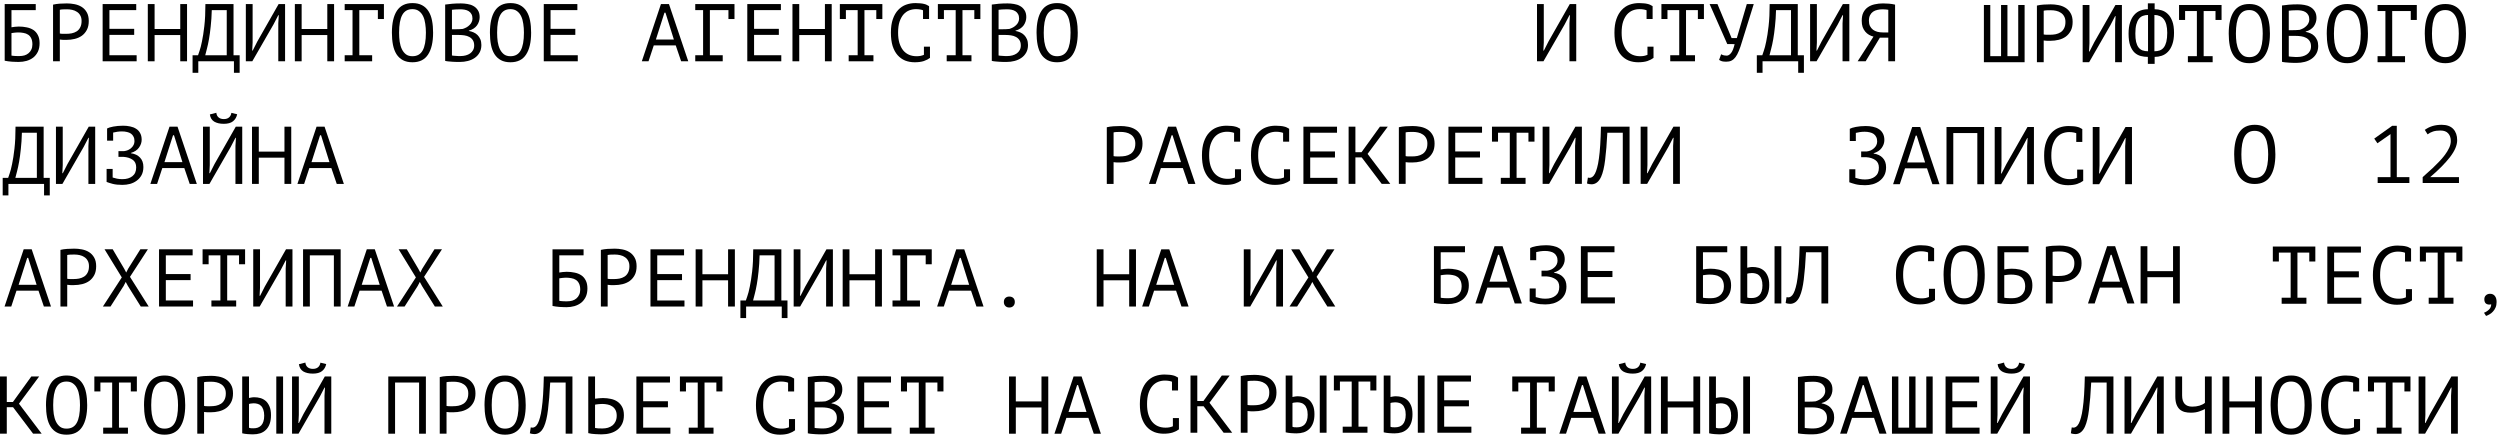 <?xml version="1.0" encoding="UTF-8"?> <svg xmlns="http://www.w3.org/2000/svg" width="367" height="64" viewBox="0 0 367 64" fill="none"><path d="M0.688 0.597H5.248V1.485H1.684V4.005C1.82 3.981 1.988 3.957 2.188 3.933C2.388 3.909 2.58 3.897 2.764 3.897C3.172 3.897 3.56 3.937 3.928 4.017C4.296 4.089 4.62 4.217 4.9 4.401C5.18 4.585 5.4 4.837 5.56 5.157C5.728 5.469 5.812 5.865 5.812 6.345C5.812 6.825 5.728 7.241 5.56 7.593C5.392 7.937 5.168 8.221 4.888 8.445C4.608 8.661 4.28 8.825 3.904 8.937C3.536 9.041 3.148 9.093 2.74 9.093C2.604 9.093 2.448 9.089 2.272 9.081C2.104 9.081 1.924 9.073 1.732 9.057C1.548 9.041 1.364 9.021 1.18 8.997C1.004 8.981 0.84 8.953 0.688 8.913V0.597ZM2.86 8.229C3.116 8.229 3.36 8.197 3.592 8.133C3.824 8.061 4.024 7.953 4.192 7.809C4.368 7.665 4.504 7.485 4.6 7.269C4.704 7.053 4.756 6.801 4.756 6.513C4.756 6.145 4.696 5.845 4.576 5.613C4.464 5.381 4.312 5.205 4.12 5.085C3.928 4.957 3.704 4.873 3.448 4.833C3.2 4.785 2.94 4.761 2.668 4.761C2.596 4.761 2.512 4.765 2.416 4.773C2.32 4.781 2.224 4.789 2.128 4.797C2.032 4.805 1.944 4.817 1.864 4.833C1.784 4.841 1.724 4.849 1.684 4.857V8.157C1.74 8.173 1.812 8.185 1.9 8.193C1.996 8.201 2.096 8.209 2.2 8.217C2.312 8.225 2.424 8.229 2.536 8.229C2.648 8.229 2.756 8.229 2.86 8.229Z" fill="black"></path><path d="M7.788 0.681C8.092 0.609 8.42 0.561 8.772 0.537C9.124 0.513 9.472 0.501 9.816 0.501C10.184 0.501 10.556 0.537 10.931 0.609C11.316 0.681 11.664 0.813 11.976 1.005C12.287 1.197 12.54 1.461 12.732 1.797C12.931 2.133 13.031 2.561 13.031 3.081C13.031 3.593 12.94 4.025 12.755 4.377C12.572 4.729 12.328 5.017 12.024 5.241C11.72 5.457 11.371 5.613 10.979 5.709C10.588 5.805 10.184 5.853 9.768 5.853C9.728 5.853 9.66 5.853 9.564 5.853C9.476 5.853 9.38 5.853 9.276 5.853C9.18 5.845 9.084 5.837 8.988 5.829C8.892 5.821 8.824 5.813 8.784 5.805V8.997H7.788V0.681ZM9.84 1.365C9.632 1.365 9.432 1.369 9.24 1.377C9.048 1.385 8.896 1.405 8.784 1.437V4.917C8.824 4.933 8.888 4.945 8.976 4.953C9.064 4.953 9.156 4.957 9.252 4.965C9.348 4.965 9.44 4.965 9.528 4.965C9.616 4.965 9.68 4.965 9.72 4.965C9.992 4.965 10.259 4.941 10.524 4.893C10.796 4.837 11.04 4.741 11.255 4.605C11.472 4.469 11.643 4.277 11.771 4.029C11.908 3.781 11.976 3.465 11.976 3.081C11.976 2.753 11.912 2.481 11.784 2.265C11.664 2.041 11.499 1.865 11.291 1.737C11.091 1.601 10.864 1.505 10.607 1.449C10.351 1.393 10.095 1.365 9.84 1.365Z" fill="black"></path><path d="M15.067 0.597H19.999V1.485H16.063V4.233H19.699V5.121H16.063V8.109H20.059V8.997H15.067V0.597Z" fill="black"></path><path d="M26.462 5.145H22.694V8.997H21.698V0.597H22.694V4.257H26.462V0.597H27.458V8.997H26.462V5.145Z" fill="black"></path><path d="M35.181 10.689H34.342V8.997H29.11V10.689H28.27V8.109H29.073C29.105 8.013 29.177 7.801 29.29 7.473C29.41 7.145 29.529 6.681 29.649 6.081C29.777 5.481 29.893 4.729 29.997 3.825C30.102 2.921 30.154 1.845 30.154 0.597H34.282V8.109H35.181V10.689ZM33.285 8.109V1.485H31.09C31.066 2.365 31.014 3.157 30.933 3.861C30.861 4.565 30.777 5.189 30.681 5.733C30.585 6.277 30.485 6.745 30.381 7.137C30.285 7.529 30.201 7.853 30.13 8.109H33.285Z" fill="black"></path><path d="M40.853 3.429L40.925 2.229H40.853L40.157 3.573L37.037 8.997H36.089V0.597H37.085V6.237L37.025 7.425H37.097L37.781 6.081L40.901 0.597H41.849V8.997H40.853V3.429Z" fill="black"></path><path d="M48.048 5.145H44.28V8.997H43.284V0.597H44.28V4.257H48.048V0.597H49.044V8.997H48.048V5.145Z" fill="black"></path><path d="M50.599 0.597H56.359V2.793H55.471V1.485H52.747V8.109H54.631V8.997H50.599V8.109H51.751V1.485H50.599V0.597Z" fill="black"></path><path d="M57.531 4.797C57.531 3.405 57.775 2.333 58.263 1.581C58.759 0.829 59.519 0.453 60.543 0.453C61.103 0.453 61.575 0.557 61.959 0.765C62.351 0.973 62.667 1.269 62.907 1.653C63.147 2.029 63.319 2.485 63.423 3.021C63.527 3.549 63.579 4.141 63.579 4.797C63.579 6.189 63.331 7.261 62.835 8.013C62.347 8.765 61.583 9.141 60.543 9.141C59.991 9.141 59.523 9.037 59.139 8.829C58.755 8.621 58.443 8.329 58.203 7.953C57.963 7.569 57.791 7.113 57.687 6.585C57.583 6.049 57.531 5.453 57.531 4.797ZM58.587 4.797C58.587 5.261 58.615 5.701 58.671 6.117C58.735 6.533 58.843 6.901 58.995 7.221C59.147 7.533 59.347 7.785 59.595 7.977C59.843 8.161 60.159 8.253 60.543 8.253C61.231 8.253 61.731 7.973 62.043 7.413C62.363 6.853 62.523 5.981 62.523 4.797C62.523 4.341 62.491 3.905 62.427 3.489C62.371 3.065 62.267 2.697 62.115 2.385C61.963 2.065 61.759 1.813 61.503 1.629C61.247 1.437 60.927 1.341 60.543 1.341C59.863 1.341 59.367 1.625 59.055 2.193C58.743 2.753 58.587 3.621 58.587 4.797Z" fill="black"></path><path d="M70.414 2.517C70.414 2.717 70.382 2.921 70.318 3.129C70.254 3.337 70.158 3.533 70.03 3.717C69.902 3.893 69.738 4.049 69.538 4.185C69.338 4.321 69.102 4.425 68.83 4.497V4.545C69.07 4.585 69.298 4.653 69.514 4.749C69.738 4.845 69.934 4.977 70.102 5.145C70.27 5.313 70.406 5.517 70.51 5.757C70.614 5.997 70.666 6.281 70.666 6.609C70.666 7.041 70.574 7.417 70.39 7.737C70.214 8.049 69.978 8.305 69.682 8.505C69.394 8.705 69.062 8.853 68.686 8.949C68.31 9.045 67.926 9.093 67.534 9.093C67.398 9.093 67.238 9.093 67.054 9.093C66.87 9.093 66.678 9.085 66.478 9.069C66.278 9.061 66.078 9.045 65.878 9.021C65.678 9.005 65.502 8.977 65.35 8.937V0.669C65.646 0.621 65.99 0.581 66.382 0.549C66.774 0.517 67.202 0.501 67.666 0.501C67.978 0.501 68.294 0.529 68.614 0.585C68.942 0.633 69.238 0.733 69.502 0.885C69.766 1.029 69.982 1.233 70.15 1.497C70.326 1.761 70.414 2.101 70.414 2.517ZM67.63 8.229C67.886 8.229 68.134 8.197 68.374 8.133C68.614 8.069 68.826 7.973 69.01 7.845C69.194 7.717 69.338 7.557 69.442 7.365C69.554 7.173 69.61 6.945 69.61 6.681C69.61 6.353 69.542 6.089 69.406 5.889C69.278 5.689 69.106 5.533 68.89 5.421C68.682 5.309 68.446 5.233 68.182 5.193C67.918 5.153 67.654 5.133 67.39 5.133H66.346V8.145C66.402 8.161 66.482 8.173 66.586 8.181C66.69 8.189 66.802 8.197 66.922 8.205C67.042 8.213 67.166 8.221 67.294 8.229C67.422 8.229 67.534 8.229 67.63 8.229ZM66.97 4.293C67.106 4.293 67.27 4.289 67.462 4.281C67.654 4.273 67.814 4.261 67.942 4.245C68.134 4.181 68.314 4.105 68.482 4.017C68.65 3.921 68.798 3.809 68.926 3.681C69.062 3.553 69.166 3.409 69.238 3.249C69.318 3.089 69.358 2.913 69.358 2.721C69.358 2.457 69.306 2.237 69.202 2.061C69.106 1.885 68.974 1.745 68.806 1.641C68.638 1.537 68.446 1.465 68.23 1.425C68.014 1.385 67.794 1.365 67.57 1.365C67.306 1.365 67.062 1.373 66.838 1.389C66.622 1.397 66.458 1.413 66.346 1.437V4.293H66.97Z" fill="black"></path><path d="M71.921 4.797C71.921 3.405 72.165 2.333 72.653 1.581C73.149 0.829 73.909 0.453 74.933 0.453C75.493 0.453 75.965 0.557 76.349 0.765C76.741 0.973 77.057 1.269 77.297 1.653C77.537 2.029 77.709 2.485 77.813 3.021C77.917 3.549 77.969 4.141 77.969 4.797C77.969 6.189 77.721 7.261 77.225 8.013C76.737 8.765 75.973 9.141 74.933 9.141C74.381 9.141 73.913 9.037 73.529 8.829C73.145 8.621 72.833 8.329 72.593 7.953C72.353 7.569 72.181 7.113 72.077 6.585C71.973 6.049 71.921 5.453 71.921 4.797ZM72.977 4.797C72.977 5.261 73.005 5.701 73.061 6.117C73.125 6.533 73.233 6.901 73.385 7.221C73.537 7.533 73.737 7.785 73.985 7.977C74.233 8.161 74.549 8.253 74.933 8.253C75.621 8.253 76.121 7.973 76.433 7.413C76.753 6.853 76.913 5.981 76.913 4.797C76.913 4.341 76.881 3.905 76.817 3.489C76.761 3.065 76.657 2.697 76.505 2.385C76.353 2.065 76.149 1.813 75.893 1.629C75.637 1.437 75.317 1.341 74.933 1.341C74.253 1.341 73.757 1.625 73.445 2.193C73.133 2.753 72.977 3.621 72.977 4.797Z" fill="black"></path><path d="M79.825 0.597H84.757V1.485H80.821V4.233H84.457V5.121H80.821V8.109H84.817V8.997H79.825V0.597Z" fill="black"></path><path d="M99.2 6.669H95.972L95.204 8.997H94.22L97.028 0.597H98.204L101.036 8.997H99.992L99.2 6.669ZM96.284 5.805H98.924L97.688 1.857H97.544L96.284 5.805Z" fill="black"></path><path d="M102.063 0.597H107.823V2.793H106.935V1.485H104.211V8.109H106.095V8.997H102.063V8.109H103.215V1.485H102.063V0.597Z" fill="black"></path><path d="M109.702 0.597H114.634V1.485H110.698V4.233H114.334V5.121H110.698V8.109H114.694V8.997H109.702V0.597Z" fill="black"></path><path d="M121.098 5.145H117.329V8.997H116.333V0.597H117.329V4.257H121.098V0.597H122.094V8.997H121.098V5.145Z" fill="black"></path><path d="M123.289 0.597H129.529V2.793H128.641V1.485H126.901V8.109H128.221V8.997H124.585V8.109H125.905V1.485H124.177V2.793H123.289V0.597Z" fill="black"></path><path d="M135.5 1.509C135.364 1.453 135.212 1.413 135.044 1.389C134.884 1.357 134.688 1.341 134.456 1.341C134.128 1.341 133.804 1.401 133.484 1.521C133.172 1.641 132.892 1.837 132.644 2.109C132.404 2.381 132.208 2.737 132.056 3.177C131.912 3.617 131.84 4.157 131.84 4.797C131.84 5.373 131.904 5.877 132.032 6.309C132.168 6.741 132.352 7.101 132.584 7.389C132.824 7.677 133.108 7.893 133.436 8.037C133.772 8.181 134.144 8.253 134.552 8.253C134.76 8.253 134.952 8.237 135.128 8.205C135.312 8.165 135.48 8.113 135.632 8.049V6.849H136.52V8.469L136.532 8.493C136.292 8.677 135.988 8.833 135.62 8.961C135.252 9.081 134.804 9.141 134.276 9.141C133.772 9.141 133.304 9.057 132.872 8.889C132.448 8.713 132.08 8.449 131.768 8.097C131.456 7.745 131.212 7.297 131.036 6.753C130.868 6.201 130.784 5.549 130.784 4.797C130.784 4.013 130.88 3.349 131.072 2.805C131.264 2.253 131.524 1.805 131.852 1.461C132.18 1.109 132.56 0.853 132.992 0.693C133.432 0.533 133.9 0.453 134.396 0.453C134.668 0.453 134.904 0.465 135.104 0.489C135.304 0.505 135.48 0.533 135.632 0.573C135.784 0.605 135.916 0.649 136.028 0.705C136.148 0.761 136.264 0.825 136.376 0.897H136.388V2.793H135.5V1.509Z" fill="black"></path><path d="M137.679 0.597H143.919V2.793H143.031V1.485H141.291V8.109H142.611V8.997H138.975V8.109H140.295V1.485H138.567V2.793H137.679V0.597Z" fill="black"></path><path d="M150.659 2.517C150.659 2.717 150.627 2.921 150.563 3.129C150.499 3.337 150.403 3.533 150.275 3.717C150.147 3.893 149.983 4.049 149.783 4.185C149.583 4.321 149.347 4.425 149.075 4.497V4.545C149.315 4.585 149.543 4.653 149.759 4.749C149.983 4.845 150.179 4.977 150.347 5.145C150.515 5.313 150.651 5.517 150.755 5.757C150.859 5.997 150.911 6.281 150.911 6.609C150.911 7.041 150.819 7.417 150.635 7.737C150.459 8.049 150.223 8.305 149.927 8.505C149.639 8.705 149.307 8.853 148.931 8.949C148.555 9.045 148.171 9.093 147.779 9.093C147.643 9.093 147.483 9.093 147.299 9.093C147.115 9.093 146.923 9.085 146.723 9.069C146.523 9.061 146.323 9.045 146.123 9.021C145.923 9.005 145.747 8.977 145.595 8.937V0.669C145.891 0.621 146.235 0.581 146.627 0.549C147.019 0.517 147.447 0.501 147.911 0.501C148.223 0.501 148.539 0.529 148.859 0.585C149.187 0.633 149.483 0.733 149.747 0.885C150.011 1.029 150.227 1.233 150.395 1.497C150.571 1.761 150.659 2.101 150.659 2.517ZM147.875 8.229C148.131 8.229 148.379 8.197 148.619 8.133C148.859 8.069 149.071 7.973 149.255 7.845C149.439 7.717 149.583 7.557 149.687 7.365C149.799 7.173 149.855 6.945 149.855 6.681C149.855 6.353 149.787 6.089 149.651 5.889C149.523 5.689 149.351 5.533 149.135 5.421C148.927 5.309 148.691 5.233 148.427 5.193C148.163 5.153 147.899 5.133 147.635 5.133H146.591V8.145C146.647 8.161 146.727 8.173 146.831 8.181C146.935 8.189 147.047 8.197 147.167 8.205C147.287 8.213 147.411 8.221 147.539 8.229C147.667 8.229 147.779 8.229 147.875 8.229ZM147.215 4.293C147.351 4.293 147.515 4.289 147.707 4.281C147.899 4.273 148.059 4.261 148.187 4.245C148.379 4.181 148.559 4.105 148.727 4.017C148.895 3.921 149.043 3.809 149.171 3.681C149.307 3.553 149.411 3.409 149.483 3.249C149.563 3.089 149.603 2.913 149.603 2.721C149.603 2.457 149.551 2.237 149.447 2.061C149.351 1.885 149.219 1.745 149.051 1.641C148.883 1.537 148.691 1.465 148.475 1.425C148.259 1.385 148.039 1.365 147.815 1.365C147.551 1.365 147.307 1.373 147.083 1.389C146.867 1.397 146.703 1.413 146.591 1.437V4.293H147.215Z" fill="black"></path><path d="M152.166 4.797C152.166 3.405 152.41 2.333 152.898 1.581C153.394 0.829 154.154 0.453 155.178 0.453C155.738 0.453 156.21 0.557 156.594 0.765C156.986 0.973 157.302 1.269 157.542 1.653C157.782 2.029 157.954 2.485 158.058 3.021C158.162 3.549 158.214 4.141 158.214 4.797C158.214 6.189 157.966 7.261 157.47 8.013C156.982 8.765 156.218 9.141 155.178 9.141C154.626 9.141 154.158 9.037 153.774 8.829C153.39 8.621 153.078 8.329 152.838 7.953C152.598 7.569 152.426 7.113 152.322 6.585C152.218 6.049 152.166 5.453 152.166 4.797ZM153.222 4.797C153.222 5.261 153.25 5.701 153.306 6.117C153.37 6.533 153.478 6.901 153.63 7.221C153.782 7.533 153.982 7.785 154.23 7.977C154.478 8.161 154.794 8.253 155.178 8.253C155.866 8.253 156.366 7.973 156.678 7.413C156.998 6.853 157.158 5.981 157.158 4.797C157.158 4.341 157.126 3.905 157.062 3.489C157.006 3.065 156.902 2.697 156.75 2.385C156.598 2.065 156.394 1.813 156.138 1.629C155.882 1.437 155.562 1.341 155.178 1.341C154.498 1.341 154.002 1.625 153.69 2.193C153.378 2.753 153.222 3.621 153.222 4.797Z" fill="black"></path><path d="M230.396 3.429L230.468 2.229H230.396L229.7 3.573L226.58 8.997H225.632V0.597H226.628V6.237L226.568 7.425H226.64L227.324 6.081L230.444 0.597H231.392V8.997H230.396V3.429Z" fill="black"></path><path d="M241.716 1.509C241.58 1.453 241.428 1.413 241.26 1.389C241.1 1.357 240.904 1.341 240.672 1.341C240.344 1.341 240.02 1.401 239.7 1.521C239.388 1.641 239.108 1.837 238.86 2.109C238.62 2.381 238.424 2.737 238.272 3.177C238.128 3.617 238.056 4.157 238.056 4.797C238.056 5.373 238.12 5.877 238.248 6.309C238.384 6.741 238.568 7.101 238.8 7.389C239.04 7.677 239.324 7.893 239.652 8.037C239.988 8.181 240.36 8.253 240.768 8.253C240.976 8.253 241.168 8.237 241.344 8.205C241.528 8.165 241.696 8.113 241.848 8.049V6.849H242.736V8.469L242.748 8.493C242.508 8.677 242.204 8.833 241.836 8.961C241.468 9.081 241.02 9.141 240.492 9.141C239.988 9.141 239.52 9.057 239.088 8.889C238.664 8.713 238.296 8.449 237.984 8.097C237.672 7.745 237.428 7.297 237.252 6.753C237.084 6.201 237 5.549 237 4.797C237 4.013 237.096 3.349 237.288 2.805C237.48 2.253 237.74 1.805 238.068 1.461C238.396 1.109 238.776 0.853 239.208 0.693C239.648 0.533 240.116 0.453 240.612 0.453C240.884 0.453 241.12 0.465 241.32 0.489C241.52 0.505 241.696 0.533 241.848 0.573C242 0.605 242.132 0.649 242.244 0.705C242.364 0.761 242.48 0.825 242.592 0.897H242.604V2.793H241.716V1.509Z" fill="black"></path><path d="M243.896 0.597H250.136V2.793H249.248V1.485H247.508V8.109H248.828V8.997H245.192V8.109H246.512V1.485H244.784V2.793H243.896V0.597Z" fill="black"></path><path d="M254.199 5.589H254.967L256.431 0.597H257.451L255.747 6.057C255.587 6.609 255.427 7.077 255.267 7.461C255.115 7.845 254.947 8.157 254.763 8.397C254.587 8.629 254.391 8.797 254.175 8.901C253.959 9.005 253.711 9.057 253.431 9.057C253.167 9.057 252.955 9.037 252.795 8.997C252.643 8.949 252.499 8.881 252.363 8.793L252.663 7.965C252.823 8.053 252.971 8.109 253.107 8.133C253.243 8.157 253.367 8.169 253.479 8.169C253.703 8.169 253.919 8.037 254.127 7.773C254.335 7.509 254.507 7.077 254.643 6.477L253.563 6.465L250.971 0.597H252.123L254.199 5.589Z" fill="black"></path><path d="M264.814 10.689H263.974V8.997H258.742V10.689H257.902V8.109H258.706C258.738 8.013 258.81 7.801 258.922 7.473C259.042 7.145 259.162 6.681 259.282 6.081C259.41 5.481 259.526 4.729 259.63 3.825C259.734 2.921 259.786 1.845 259.786 0.597H263.914V8.109H264.814V10.689ZM262.918 8.109V1.485H260.722C260.698 2.365 260.646 3.157 260.566 3.861C260.494 4.565 260.41 5.189 260.314 5.733C260.218 6.277 260.118 6.745 260.014 7.137C259.918 7.529 259.834 7.853 259.762 8.109H262.918Z" fill="black"></path><path d="M270.486 3.429L270.558 2.229H270.486L269.79 3.573L266.67 8.997H265.722V0.597H266.718V6.237L266.658 7.425H266.73L267.414 6.081L270.534 0.597H271.482V8.997H270.486V3.429Z" fill="black"></path><path d="M278.197 8.997H277.201V5.529H275.965L273.877 8.997H272.701L275.029 5.373C274.797 5.317 274.577 5.229 274.369 5.109C274.161 4.989 273.977 4.833 273.817 4.641C273.657 4.449 273.529 4.225 273.433 3.969C273.345 3.705 273.301 3.397 273.301 3.045C273.301 2.557 273.381 2.153 273.541 1.833C273.709 1.505 273.933 1.245 274.213 1.053C274.501 0.853 274.833 0.713 275.209 0.633C275.593 0.545 275.997 0.501 276.421 0.501C276.693 0.501 276.981 0.513 277.285 0.537C277.597 0.561 277.901 0.609 278.197 0.681V8.997ZM276.373 1.365C276.109 1.365 275.857 1.393 275.617 1.449C275.377 1.497 275.161 1.585 274.969 1.713C274.785 1.841 274.637 2.013 274.525 2.229C274.413 2.445 274.357 2.717 274.357 3.045C274.357 3.349 274.409 3.609 274.513 3.825C274.625 4.041 274.773 4.221 274.957 4.365C275.141 4.501 275.353 4.601 275.593 4.665C275.841 4.729 276.105 4.761 276.385 4.761H277.201V1.437C277.089 1.413 276.973 1.397 276.853 1.389C276.733 1.373 276.573 1.365 276.373 1.365Z" fill="black"></path><path d="M291.236 9.133V0.733H292.172V8.245H293.756V0.733H294.692V8.245H296.276V0.733H297.212V9.133H291.236Z" fill="black"></path><path d="M299.019 0.817C299.323 0.745 299.651 0.697 300.003 0.673C300.355 0.649 300.703 0.637 301.047 0.637C301.415 0.637 301.787 0.673 302.163 0.745C302.547 0.817 302.895 0.949 303.207 1.141C303.519 1.333 303.771 1.597 303.963 1.933C304.163 2.269 304.263 2.697 304.263 3.217C304.263 3.729 304.171 4.161 303.987 4.513C303.803 4.865 303.559 5.153 303.255 5.377C302.951 5.593 302.603 5.749 302.211 5.845C301.819 5.941 301.415 5.989 300.999 5.989C300.959 5.989 300.891 5.989 300.795 5.989C300.707 5.989 300.611 5.989 300.507 5.989C300.411 5.981 300.315 5.973 300.219 5.965C300.123 5.957 300.055 5.949 300.015 5.941V9.133H299.019V0.817ZM301.071 1.501C300.863 1.501 300.663 1.505 300.471 1.513C300.279 1.521 300.127 1.541 300.015 1.573V5.053C300.055 5.069 300.119 5.081 300.207 5.089C300.295 5.089 300.387 5.093 300.483 5.101C300.579 5.101 300.671 5.101 300.759 5.101C300.847 5.101 300.911 5.101 300.951 5.101C301.223 5.101 301.491 5.077 301.755 5.029C302.027 4.973 302.271 4.877 302.487 4.741C302.703 4.605 302.875 4.413 303.003 4.165C303.139 3.917 303.207 3.601 303.207 3.217C303.207 2.889 303.143 2.617 303.015 2.401C302.895 2.177 302.731 2.001 302.523 1.873C302.323 1.737 302.095 1.641 301.839 1.585C301.583 1.529 301.327 1.501 301.071 1.501Z" fill="black"></path><path d="M310.499 3.565L310.571 2.365H310.499L309.803 3.709L306.683 9.133H305.735V0.733H306.731V6.373L306.671 7.561H306.743L307.427 6.217L310.547 0.733H311.495V9.133H310.499V3.565Z" fill="black"></path><path d="M315.306 8.353C314.954 8.353 314.606 8.309 314.262 8.221C313.926 8.133 313.626 7.969 313.362 7.729C313.098 7.481 312.882 7.133 312.714 6.685C312.554 6.237 312.474 5.653 312.474 4.933C312.474 4.285 312.55 3.733 312.702 3.277C312.854 2.821 313.058 2.453 313.314 2.173C313.57 1.885 313.87 1.677 314.214 1.549C314.558 1.421 314.922 1.357 315.306 1.357V0.493H316.302V1.357C316.646 1.357 316.986 1.409 317.322 1.513C317.658 1.609 317.962 1.789 318.234 2.053C318.506 2.309 318.726 2.661 318.894 3.109C319.062 3.549 319.146 4.117 319.146 4.813C319.146 5.493 319.062 6.061 318.894 6.517C318.734 6.973 318.518 7.337 318.246 7.609C317.982 7.881 317.678 8.073 317.334 8.185C316.998 8.297 316.654 8.353 316.302 8.353V9.373H315.306V8.353ZM318.15 4.813C318.15 4.349 318.106 3.953 318.018 3.625C317.93 3.289 317.802 3.017 317.634 2.809C317.474 2.601 317.278 2.449 317.046 2.353C316.814 2.249 316.554 2.197 316.266 2.197V7.525C316.554 7.525 316.814 7.485 317.046 7.405C317.286 7.317 317.486 7.169 317.646 6.961C317.806 6.753 317.93 6.477 318.018 6.133C318.106 5.781 318.15 5.341 318.15 4.813ZM313.47 4.933C313.47 5.413 313.506 5.817 313.578 6.145C313.658 6.473 313.774 6.741 313.926 6.949C314.078 7.149 314.27 7.297 314.502 7.393C314.742 7.481 315.018 7.525 315.33 7.525V2.197C315.058 2.197 314.806 2.241 314.574 2.329C314.35 2.409 314.154 2.557 313.986 2.773C313.826 2.981 313.698 3.261 313.602 3.613C313.514 3.965 313.47 4.405 313.47 4.933Z" fill="black"></path><path d="M319.885 0.733H326.125V2.929H325.237V1.621H323.497V8.245H324.817V9.133H321.181V8.245H322.501V1.621H320.773V2.929H319.885V0.733Z" fill="black"></path><path d="M327.177 4.933C327.177 3.541 327.421 2.469 327.909 1.717C328.405 0.965 329.165 0.589 330.189 0.589C330.749 0.589 331.221 0.693 331.605 0.901C331.997 1.109 332.313 1.405 332.553 1.789C332.793 2.165 332.965 2.621 333.069 3.157C333.173 3.685 333.225 4.277 333.225 4.933C333.225 6.325 332.977 7.397 332.481 8.149C331.993 8.901 331.229 9.277 330.189 9.277C329.637 9.277 329.169 9.173 328.785 8.965C328.401 8.757 328.089 8.465 327.849 8.089C327.609 7.705 327.437 7.249 327.333 6.721C327.229 6.185 327.177 5.589 327.177 4.933ZM328.233 4.933C328.233 5.397 328.261 5.837 328.317 6.253C328.381 6.669 328.489 7.037 328.641 7.357C328.793 7.669 328.993 7.921 329.241 8.113C329.489 8.297 329.805 8.389 330.189 8.389C330.877 8.389 331.377 8.109 331.689 7.549C332.009 6.989 332.169 6.117 332.169 4.933C332.169 4.477 332.137 4.041 332.073 3.625C332.017 3.201 331.913 2.833 331.761 2.521C331.609 2.201 331.405 1.949 331.149 1.765C330.893 1.573 330.573 1.477 330.189 1.477C329.509 1.477 329.013 1.761 328.701 2.329C328.389 2.889 328.233 3.757 328.233 4.933Z" fill="black"></path><path d="M340.06 2.653C340.06 2.853 340.028 3.057 339.964 3.265C339.9 3.473 339.804 3.669 339.676 3.853C339.548 4.029 339.384 4.185 339.184 4.321C338.984 4.457 338.748 4.561 338.476 4.633V4.681C338.716 4.721 338.944 4.789 339.16 4.885C339.384 4.981 339.58 5.113 339.748 5.281C339.916 5.449 340.052 5.653 340.156 5.893C340.26 6.133 340.312 6.417 340.312 6.745C340.312 7.177 340.22 7.553 340.036 7.873C339.86 8.185 339.624 8.441 339.328 8.641C339.04 8.841 338.708 8.989 338.332 9.085C337.956 9.181 337.572 9.229 337.18 9.229C337.044 9.229 336.884 9.229 336.7 9.229C336.516 9.229 336.324 9.221 336.124 9.205C335.924 9.197 335.724 9.181 335.524 9.157C335.324 9.141 335.148 9.113 334.996 9.073V0.805C335.292 0.757 335.636 0.717 336.028 0.685C336.42 0.653 336.848 0.637 337.312 0.637C337.624 0.637 337.94 0.665 338.26 0.721C338.588 0.769 338.884 0.869 339.148 1.021C339.412 1.165 339.628 1.369 339.796 1.633C339.972 1.897 340.06 2.237 340.06 2.653ZM337.276 8.365C337.532 8.365 337.78 8.333 338.02 8.269C338.26 8.205 338.472 8.109 338.656 7.981C338.84 7.853 338.984 7.693 339.088 7.501C339.2 7.309 339.256 7.081 339.256 6.817C339.256 6.489 339.188 6.225 339.052 6.025C338.924 5.825 338.752 5.669 338.536 5.557C338.328 5.445 338.092 5.369 337.828 5.329C337.564 5.289 337.3 5.269 337.036 5.269H335.992V8.281C336.048 8.297 336.128 8.309 336.232 8.317C336.336 8.325 336.448 8.333 336.568 8.341C336.688 8.349 336.812 8.357 336.94 8.365C337.068 8.365 337.18 8.365 337.276 8.365ZM336.616 4.429C336.752 4.429 336.916 4.425 337.108 4.417C337.3 4.409 337.46 4.397 337.588 4.381C337.78 4.317 337.96 4.241 338.128 4.153C338.296 4.057 338.444 3.945 338.572 3.817C338.708 3.689 338.812 3.545 338.884 3.385C338.964 3.225 339.004 3.049 339.004 2.857C339.004 2.593 338.952 2.373 338.848 2.197C338.752 2.021 338.62 1.881 338.452 1.777C338.284 1.673 338.092 1.601 337.876 1.561C337.66 1.521 337.44 1.501 337.216 1.501C336.952 1.501 336.708 1.509 336.484 1.525C336.268 1.533 336.104 1.549 335.992 1.573V4.429H336.616Z" fill="black"></path><path d="M341.567 4.933C341.567 3.541 341.811 2.469 342.299 1.717C342.795 0.965 343.555 0.589 344.579 0.589C345.139 0.589 345.611 0.693 345.995 0.901C346.387 1.109 346.703 1.405 346.943 1.789C347.183 2.165 347.355 2.621 347.459 3.157C347.563 3.685 347.615 4.277 347.615 4.933C347.615 6.325 347.367 7.397 346.871 8.149C346.383 8.901 345.619 9.277 344.579 9.277C344.027 9.277 343.559 9.173 343.175 8.965C342.791 8.757 342.479 8.465 342.239 8.089C341.999 7.705 341.827 7.249 341.723 6.721C341.619 6.185 341.567 5.589 341.567 4.933ZM342.623 4.933C342.623 5.397 342.651 5.837 342.707 6.253C342.771 6.669 342.879 7.037 343.031 7.357C343.183 7.669 343.383 7.921 343.631 8.113C343.879 8.297 344.195 8.389 344.579 8.389C345.267 8.389 345.767 8.109 346.079 7.549C346.399 6.989 346.559 6.117 346.559 4.933C346.559 4.477 346.527 4.041 346.463 3.625C346.407 3.201 346.303 2.833 346.151 2.521C345.999 2.201 345.795 1.949 345.539 1.765C345.283 1.573 344.963 1.477 344.579 1.477C343.899 1.477 343.403 1.761 343.091 2.329C342.779 2.889 342.623 3.757 342.623 4.933Z" fill="black"></path><path d="M349.027 0.733H354.787V2.929H353.899V1.621H351.175V8.245H353.059V9.133H349.027V8.245H350.179V1.621H349.027V0.733Z" fill="black"></path><path d="M355.958 4.933C355.958 3.541 356.202 2.469 356.69 1.717C357.186 0.965 357.946 0.589 358.97 0.589C359.53 0.589 360.002 0.693 360.386 0.901C360.778 1.109 361.094 1.405 361.334 1.789C361.574 2.165 361.746 2.621 361.85 3.157C361.954 3.685 362.006 4.277 362.006 4.933C362.006 6.325 361.758 7.397 361.262 8.149C360.774 8.901 360.01 9.277 358.97 9.277C358.418 9.277 357.95 9.173 357.566 8.965C357.182 8.757 356.87 8.465 356.63 8.089C356.39 7.705 356.218 7.249 356.114 6.721C356.01 6.185 355.958 5.589 355.958 4.933ZM357.014 4.933C357.014 5.397 357.042 5.837 357.098 6.253C357.162 6.669 357.27 7.037 357.422 7.357C357.574 7.669 357.774 7.921 358.022 8.113C358.27 8.297 358.586 8.389 358.97 8.389C359.658 8.389 360.158 8.109 360.47 7.549C360.79 6.989 360.95 6.117 360.95 4.933C360.95 4.477 360.918 4.041 360.854 3.625C360.798 3.201 360.694 2.833 360.542 2.521C360.39 2.201 360.186 1.949 359.93 1.765C359.674 1.573 359.354 1.477 358.97 1.477C358.29 1.477 357.794 1.761 357.482 2.329C357.17 2.889 357.014 3.757 357.014 4.933Z" fill="black"></path><path d="M7.307 28.689H6.467V26.997H1.235V28.689H0.395V26.109H1.199C1.231 26.013 1.303 25.801 1.415 25.473C1.535 25.145 1.655 24.681 1.775 24.081C1.903 23.481 2.019 22.729 2.123 21.825C2.227 20.921 2.279 19.845 2.279 18.597H6.407V26.109H7.307V28.689ZM5.411 26.109V22.797V19.485H3.215C3.191 20.365 3.139 21.157 3.059 21.861C2.987 22.565 2.903 23.189 2.807 23.733C2.711 24.277 2.611 24.745 2.507 25.137C2.411 25.529 2.327 25.853 2.255 26.109H5.411Z" fill="black"></path><path d="M12.978 21.429L13.05 20.229H12.978L12.282 21.573L9.162 26.997H8.214V18.597H9.21V24.237L9.15 25.425H9.222L9.906 24.081L13.026 18.597H13.974V26.997H12.978V21.429Z" fill="black"></path><path d="M15.649 24.801H16.537V26.061C16.729 26.125 16.945 26.181 17.185 26.229C17.425 26.277 17.685 26.301 17.965 26.301C18.573 26.301 19.061 26.157 19.429 25.869C19.805 25.581 19.993 25.149 19.993 24.573C19.993 24.069 19.821 23.697 19.477 23.457C19.133 23.209 18.677 23.065 18.109 23.025H17.389V22.185H18.217C18.425 22.161 18.621 22.109 18.805 22.029C18.989 21.941 19.149 21.833 19.285 21.705C19.429 21.577 19.541 21.429 19.621 21.261C19.701 21.093 19.741 20.913 19.741 20.721C19.741 20.457 19.693 20.237 19.597 20.061C19.509 19.877 19.385 19.729 19.225 19.617C19.065 19.505 18.873 19.425 18.649 19.377C18.425 19.321 18.177 19.293 17.905 19.293C17.673 19.293 17.445 19.309 17.221 19.341C16.997 19.373 16.793 19.413 16.609 19.461V20.649H15.721V18.861C15.801 18.813 15.917 18.765 16.069 18.717C16.221 18.669 16.401 18.625 16.609 18.585C16.817 18.545 17.045 18.513 17.293 18.489C17.541 18.465 17.801 18.453 18.073 18.453C18.433 18.453 18.777 18.489 19.105 18.561C19.433 18.625 19.721 18.737 19.969 18.897C20.225 19.049 20.425 19.261 20.569 19.533C20.721 19.797 20.797 20.125 20.797 20.517C20.797 20.917 20.665 21.301 20.401 21.669C20.145 22.029 19.753 22.289 19.225 22.449V22.497C19.793 22.577 20.237 22.789 20.557 23.133C20.885 23.477 21.049 23.937 21.049 24.513C21.049 24.969 20.961 25.365 20.785 25.701C20.609 26.029 20.373 26.301 20.077 26.517C19.789 26.733 19.461 26.893 19.093 26.997C18.725 27.093 18.349 27.141 17.965 27.141C17.413 27.141 16.945 27.093 16.561 26.997C16.177 26.893 15.873 26.797 15.649 26.709V24.801Z" fill="black"></path><path d="M27.056 24.669H23.828L23.061 26.997H22.076L24.884 18.597H26.061L28.892 26.997H27.849L27.056 24.669ZM24.14 23.805H26.78L25.544 19.857H25.401L24.14 23.805Z" fill="black"></path><path d="M34.564 21.429L34.636 20.229H34.564L33.868 21.573L30.748 26.997H29.8V18.597H30.796V24.237L30.736 25.425H30.808L31.492 24.081L34.612 18.597H35.56V26.997H34.564V21.429ZM31.756 16.557C31.788 16.853 31.9 17.081 32.092 17.241C32.284 17.401 32.54 17.481 32.86 17.481C33.18 17.481 33.432 17.401 33.616 17.241C33.808 17.081 33.924 16.857 33.964 16.569L34.816 16.773C34.728 17.205 34.524 17.549 34.204 17.805C33.892 18.053 33.44 18.177 32.848 18.177C32.28 18.177 31.812 18.069 31.444 17.853C31.084 17.629 30.872 17.277 30.808 16.797L31.756 16.557Z" fill="black"></path><path d="M41.759 23.145H37.991V26.997H36.995V18.597H37.991V22.257H41.759V18.597H42.755V26.997H41.759V23.145Z" fill="black"></path><path d="M48.642 24.669H45.414L44.646 26.997H43.662L46.47 18.597H47.646L50.478 26.997H49.434L48.642 24.669ZM45.726 23.805H48.366L47.13 19.857H46.986L45.726 23.805Z" fill="black"></path><path d="M162.477 18.681C162.781 18.609 163.109 18.561 163.461 18.537C163.813 18.513 164.161 18.501 164.505 18.501C164.873 18.501 165.245 18.537 165.621 18.609C166.005 18.681 166.353 18.813 166.665 19.005C166.977 19.197 167.229 19.461 167.421 19.797C167.621 20.133 167.721 20.561 167.721 21.081C167.721 21.593 167.629 22.025 167.445 22.377C167.261 22.729 167.017 23.017 166.713 23.241C166.409 23.457 166.061 23.613 165.669 23.709C165.277 23.805 164.873 23.853 164.457 23.853C164.417 23.853 164.349 23.853 164.253 23.853C164.165 23.853 164.069 23.853 163.965 23.853C163.869 23.845 163.773 23.837 163.677 23.829C163.581 23.821 163.513 23.813 163.473 23.805V26.997H162.477V18.681ZM164.529 19.365C164.321 19.365 164.121 19.369 163.929 19.377C163.737 19.385 163.585 19.405 163.473 19.437V22.917C163.513 22.933 163.577 22.945 163.665 22.953C163.753 22.953 163.845 22.957 163.941 22.965C164.037 22.965 164.129 22.965 164.217 22.965C164.305 22.965 164.369 22.965 164.409 22.965C164.681 22.965 164.949 22.941 165.213 22.893C165.485 22.837 165.729 22.741 165.945 22.605C166.161 22.469 166.333 22.277 166.461 22.029C166.597 21.781 166.665 21.465 166.665 21.081C166.665 20.753 166.601 20.481 166.473 20.265C166.353 20.041 166.189 19.865 165.981 19.737C165.781 19.601 165.553 19.505 165.297 19.449C165.041 19.393 164.785 19.365 164.529 19.365Z" fill="black"></path><path d="M173.644 24.669H170.416L169.648 26.997H168.664L171.472 18.597H172.648L175.48 26.997H174.436L173.644 24.669ZM170.728 23.805H173.368L172.132 19.857H171.988L170.728 23.805Z" fill="black"></path><path d="M181.163 19.509C181.027 19.453 180.875 19.413 180.707 19.389C180.547 19.357 180.351 19.341 180.119 19.341C179.791 19.341 179.467 19.401 179.147 19.521C178.835 19.641 178.555 19.837 178.307 20.109C178.067 20.381 177.871 20.737 177.719 21.177C177.575 21.617 177.503 22.157 177.503 22.797C177.503 23.373 177.567 23.877 177.695 24.309C177.831 24.741 178.015 25.101 178.247 25.389C178.487 25.677 178.771 25.893 179.099 26.037C179.435 26.181 179.807 26.253 180.215 26.253C180.423 26.253 180.615 26.237 180.791 26.205C180.975 26.165 181.143 26.113 181.295 26.049V24.849H182.183V26.469L182.195 26.493C181.955 26.677 181.651 26.833 181.283 26.961C180.915 27.081 180.467 27.141 179.939 27.141C179.435 27.141 178.967 27.057 178.535 26.889C178.111 26.713 177.743 26.449 177.431 26.097C177.119 25.745 176.875 25.297 176.699 24.753C176.531 24.201 176.447 23.549 176.447 22.797C176.447 22.013 176.543 21.349 176.735 20.805C176.927 20.253 177.187 19.805 177.515 19.461C177.843 19.109 178.223 18.853 178.655 18.693C179.095 18.533 179.563 18.453 180.059 18.453C180.331 18.453 180.567 18.465 180.767 18.489C180.967 18.505 181.143 18.533 181.295 18.573C181.447 18.605 181.579 18.649 181.691 18.705C181.811 18.761 181.927 18.825 182.039 18.897H182.051V20.793H181.163V19.509Z" fill="black"></path><path d="M188.359 19.509C188.223 19.453 188.071 19.413 187.903 19.389C187.743 19.357 187.547 19.341 187.315 19.341C186.987 19.341 186.663 19.401 186.343 19.521C186.031 19.641 185.751 19.837 185.503 20.109C185.263 20.381 185.067 20.737 184.915 21.177C184.771 21.617 184.699 22.157 184.699 22.797C184.699 23.373 184.763 23.877 184.891 24.309C185.027 24.741 185.211 25.101 185.443 25.389C185.683 25.677 185.967 25.893 186.295 26.037C186.631 26.181 187.003 26.253 187.411 26.253C187.619 26.253 187.811 26.237 187.987 26.205C188.171 26.165 188.339 26.113 188.491 26.049V24.849H189.379V26.469L189.391 26.493C189.151 26.677 188.847 26.833 188.479 26.961C188.111 27.081 187.663 27.141 187.135 27.141C186.631 27.141 186.163 27.057 185.731 26.889C185.307 26.713 184.939 26.449 184.627 26.097C184.315 25.745 184.071 25.297 183.895 24.753C183.727 24.201 183.643 23.549 183.643 22.797C183.643 22.013 183.739 21.349 183.931 20.805C184.123 20.253 184.383 19.805 184.711 19.461C185.039 19.109 185.419 18.853 185.851 18.693C186.291 18.533 186.759 18.453 187.255 18.453C187.527 18.453 187.763 18.465 187.963 18.489C188.163 18.505 188.339 18.533 188.491 18.573C188.643 18.605 188.775 18.649 188.887 18.705C189.007 18.761 189.123 18.825 189.235 18.897H189.247V20.793H188.359V19.509Z" fill="black"></path><path d="M191.342 18.597H196.274V19.485H192.338V22.233H195.974V23.121H192.338V26.109H196.334V26.997H191.342V18.597Z" fill="black"></path><path d="M199.897 23.108H198.973V26.996H197.977V18.596H198.973V22.34H199.873L202.573 18.596H203.725L200.761 22.592L204.097 26.996H202.837L199.897 23.108Z" fill="black"></path><path d="M205.352 18.68C205.656 18.608 205.984 18.56 206.336 18.536C206.688 18.512 207.036 18.5 207.38 18.5C207.748 18.5 208.12 18.536 208.496 18.608C208.88 18.68 209.228 18.812 209.54 19.004C209.852 19.196 210.104 19.46 210.296 19.796C210.496 20.132 210.596 20.56 210.596 21.08C210.596 21.592 210.504 22.024 210.32 22.376C210.136 22.728 209.892 23.016 209.588 23.24C209.284 23.456 208.936 23.612 208.544 23.708C208.152 23.804 207.748 23.852 207.332 23.852C207.292 23.852 207.224 23.852 207.128 23.852C207.04 23.852 206.944 23.852 206.84 23.852C206.744 23.844 206.648 23.836 206.552 23.828C206.456 23.82 206.388 23.812 206.348 23.804V26.996H205.352V18.68ZM207.404 19.364C207.196 19.364 206.996 19.368 206.804 19.376C206.612 19.384 206.46 19.404 206.348 19.436V22.916C206.388 22.932 206.452 22.944 206.54 22.952C206.628 22.952 206.72 22.956 206.816 22.964C206.912 22.964 207.004 22.964 207.092 22.964C207.18 22.964 207.244 22.964 207.284 22.964C207.556 22.964 207.824 22.94 208.088 22.892C208.36 22.836 208.604 22.74 208.82 22.604C209.036 22.468 209.208 22.276 209.336 22.028C209.472 21.78 209.54 21.464 209.54 21.08C209.54 20.752 209.476 20.48 209.348 20.264C209.228 20.04 209.064 19.864 208.856 19.736C208.656 19.6 208.428 19.504 208.172 19.448C207.916 19.392 207.66 19.364 207.404 19.364Z" fill="black"></path><path d="M212.631 18.596H217.563V19.484H213.627V22.232H217.263V23.12H213.627V26.108H217.623V26.996H212.631V18.596Z" fill="black"></path><path d="M219.022 18.596H225.263V20.792H224.375V19.484H222.634V26.108H223.954V26.996H220.318V26.108H221.638V19.484H219.91V20.792H219.022V18.596Z" fill="black"></path><path d="M231.222 21.428L231.294 20.228H231.222L230.526 21.572L227.406 26.996H226.458V18.596H227.454V24.236L227.394 25.424H227.466L228.15 24.08L231.27 18.596H232.218V26.996H231.222V21.428Z" fill="black"></path><path d="M238.225 19.484H235.957C235.877 21.084 235.769 22.416 235.633 23.48C235.505 24.536 235.309 25.36 235.045 25.952C234.869 26.336 234.661 26.616 234.421 26.792C234.181 26.968 233.921 27.056 233.641 27.056C233.497 27.056 233.373 27.044 233.269 27.02C233.165 27.004 233.065 26.976 232.969 26.936L233.101 26.072C233.181 26.096 233.265 26.108 233.353 26.108C233.489 26.108 233.621 26.064 233.749 25.976C233.885 25.888 234.017 25.724 234.145 25.484C234.257 25.268 234.361 24.98 234.457 24.62C234.561 24.26 234.649 23.804 234.721 23.252C234.801 22.7 234.865 22.044 234.913 21.284C234.961 20.516 234.997 19.62 235.021 18.596H239.221V26.996H238.225V19.484Z" fill="black"></path><path d="M245.612 21.428L245.684 20.228H245.612L244.916 21.572L241.796 26.996H240.848V18.596H241.844V24.236L241.784 25.424H241.856L242.54 24.08L245.66 18.596H246.608V26.996H245.612V21.428Z" fill="black"></path><path d="M271.477 24.848H272.365V26.108C272.557 26.172 272.773 26.228 273.013 26.276C273.253 26.324 273.513 26.348 273.793 26.348C274.401 26.348 274.889 26.204 275.257 25.916C275.633 25.628 275.821 25.196 275.821 24.62C275.821 24.116 275.649 23.744 275.305 23.504C274.961 23.256 274.505 23.112 273.937 23.072H273.217V22.232H274.045C274.253 22.208 274.449 22.156 274.633 22.076C274.817 21.988 274.977 21.88 275.113 21.752C275.257 21.624 275.369 21.476 275.449 21.308C275.529 21.14 275.569 20.96 275.569 20.768C275.569 20.504 275.521 20.284 275.425 20.108C275.337 19.924 275.213 19.776 275.053 19.664C274.893 19.552 274.701 19.472 274.477 19.424C274.253 19.368 274.005 19.34 273.733 19.34C273.501 19.34 273.273 19.356 273.049 19.388C272.825 19.42 272.621 19.46 272.437 19.508V20.696H271.549V18.908C271.629 18.86 271.745 18.812 271.897 18.764C272.049 18.716 272.229 18.672 272.437 18.632C272.645 18.592 272.873 18.56 273.121 18.536C273.369 18.512 273.629 18.5 273.901 18.5C274.261 18.5 274.605 18.536 274.933 18.608C275.261 18.672 275.549 18.784 275.797 18.944C276.053 19.096 276.253 19.308 276.397 19.58C276.549 19.844 276.625 20.172 276.625 20.564C276.625 20.964 276.493 21.348 276.229 21.716C275.973 22.076 275.581 22.336 275.053 22.496V22.544C275.621 22.624 276.065 22.836 276.385 23.18C276.713 23.524 276.877 23.984 276.877 24.56C276.877 25.016 276.789 25.412 276.613 25.748C276.437 26.076 276.201 26.348 275.905 26.564C275.617 26.78 275.289 26.94 274.921 27.044C274.553 27.14 274.177 27.188 273.793 27.188C273.241 27.188 272.773 27.14 272.389 27.044C272.005 26.94 271.701 26.844 271.477 26.756V24.848Z" fill="black"></path><path d="M282.884 24.716H279.656L278.888 27.044H277.904L280.712 18.644H281.888L284.72 27.044H283.676L282.884 24.716ZM279.968 23.852H282.608L281.372 19.904H281.228L279.968 23.852Z" fill="black"></path><path d="M290.271 19.532H286.743V27.044H285.747V18.644H291.267V27.044H290.271V19.532Z" fill="black"></path><path d="M297.586 21.476L297.658 20.276H297.586L296.89 21.62L293.77 27.044H292.822V18.644H293.818V24.284L293.758 25.472H293.83L294.514 24.128L297.634 18.644H298.582V27.044H297.586V21.476Z" fill="black"></path><path d="M304.794 19.556C304.658 19.5 304.506 19.46 304.338 19.436C304.178 19.404 303.982 19.388 303.75 19.388C303.422 19.388 303.098 19.448 302.778 19.568C302.466 19.688 302.186 19.884 301.938 20.156C301.698 20.428 301.502 20.784 301.35 21.224C301.206 21.664 301.134 22.204 301.134 22.844C301.134 23.42 301.198 23.924 301.326 24.356C301.462 24.788 301.646 25.148 301.878 25.436C302.118 25.724 302.402 25.94 302.73 26.084C303.066 26.228 303.438 26.3 303.846 26.3C304.054 26.3 304.246 26.284 304.422 26.252C304.606 26.212 304.774 26.16 304.926 26.096V24.896H305.814V26.516L305.826 26.54C305.586 26.724 305.282 26.88 304.914 27.008C304.546 27.128 304.098 27.188 303.57 27.188C303.066 27.188 302.598 27.104 302.166 26.936C301.742 26.76 301.374 26.496 301.062 26.144C300.75 25.792 300.506 25.344 300.33 24.8C300.162 24.248 300.078 23.596 300.078 22.844C300.078 22.06 300.174 21.396 300.366 20.852C300.558 20.3 300.818 19.852 301.146 19.508C301.474 19.156 301.854 18.9 302.286 18.74C302.726 18.58 303.194 18.5 303.69 18.5C303.962 18.5 304.198 18.512 304.398 18.536C304.598 18.552 304.774 18.58 304.926 18.62C305.078 18.652 305.21 18.696 305.322 18.752C305.442 18.808 305.558 18.872 305.67 18.944H305.682V20.84H304.794V19.556Z" fill="black"></path><path d="M311.977 21.476L312.049 20.276H311.977L311.281 21.62L308.161 27.044H307.213V18.644H308.209V24.284L308.149 25.472H308.221L308.905 24.128L312.025 18.644H312.973V27.044H311.977V21.476Z" fill="black"></path><path d="M327.977 22.664C327.977 21.272 328.221 20.2 328.709 19.448C329.205 18.696 329.965 18.32 330.989 18.32C331.549 18.32 332.021 18.424 332.405 18.632C332.797 18.84 333.113 19.136 333.353 19.52C333.593 19.896 333.765 20.352 333.869 20.888C333.973 21.416 334.025 22.008 334.025 22.664C334.025 24.056 333.777 25.128 333.281 25.88C332.793 26.632 332.029 27.008 330.989 27.008C330.437 27.008 329.969 26.904 329.585 26.696C329.201 26.488 328.889 26.196 328.649 25.82C328.409 25.436 328.237 24.98 328.133 24.452C328.029 23.916 327.977 23.32 327.977 22.664ZM329.033 22.664C329.033 23.128 329.061 23.568 329.117 23.984C329.181 24.4 329.289 24.768 329.441 25.088C329.593 25.4 329.793 25.652 330.041 25.844C330.289 26.028 330.605 26.12 330.989 26.12C331.677 26.12 332.177 25.84 332.489 25.28C332.809 24.72 332.969 23.848 332.969 22.664C332.969 22.208 332.937 21.772 332.873 21.356C332.817 20.932 332.713 20.564 332.561 20.252C332.409 19.932 332.205 19.68 331.949 19.496C331.693 19.304 331.373 19.208 330.989 19.208C330.309 19.208 329.813 19.492 329.501 20.06C329.189 20.62 329.033 21.488 329.033 22.664Z" fill="black"></path><path d="M349.041 26H350.925V19.688L349.005 21.032L348.537 20.348L351.177 18.464H351.849V26H353.697V26.864H349.041V26Z" fill="black"></path><path d="M360.713 20.588C360.713 21.324 360.365 22.144 359.669 23.048C358.973 23.952 358.001 24.936 356.753 26H360.977V26.864H355.649V26C355.801 25.856 356.009 25.668 356.273 25.436C356.537 25.204 356.821 24.948 357.125 24.668C357.429 24.38 357.737 24.072 358.049 23.744C358.369 23.416 358.657 23.08 358.913 22.736C359.169 22.392 359.377 22.048 359.537 21.704C359.697 21.36 359.777 21.028 359.777 20.708C359.777 20.228 359.649 19.852 359.393 19.58C359.145 19.3 358.769 19.16 358.265 19.16C357.833 19.16 357.469 19.208 357.173 19.304C356.877 19.4 356.609 19.54 356.369 19.724L355.961 19.064C356.321 18.808 356.701 18.62 357.101 18.5C357.509 18.38 357.953 18.32 358.433 18.32C359.185 18.32 359.753 18.524 360.137 18.932C360.521 19.34 360.713 19.892 360.713 20.588Z" fill="black"></path><path d="M5.649 42.669H2.421L1.653 44.997H0.669L3.477 36.597H4.653L7.485 44.997H6.441L5.649 42.669ZM2.733 41.805H5.373L4.137 37.857H3.993L2.733 41.805Z" fill="black"></path><path d="M8.873 36.681C9.177 36.609 9.505 36.561 9.857 36.537C10.209 36.513 10.557 36.501 10.901 36.501C11.269 36.501 11.641 36.537 12.017 36.609C12.401 36.681 12.749 36.813 13.061 37.005C13.373 37.197 13.625 37.461 13.817 37.797C14.017 38.133 14.117 38.561 14.117 39.081C14.117 39.593 14.025 40.025 13.841 40.377C13.657 40.729 13.413 41.017 13.109 41.241C12.805 41.457 12.457 41.613 12.065 41.709C11.673 41.805 11.269 41.853 10.853 41.853C10.813 41.853 10.745 41.853 10.649 41.853C10.561 41.853 10.465 41.853 10.361 41.853C10.265 41.845 10.169 41.837 10.073 41.829C9.977 41.821 9.909 41.813 9.869 41.805V44.997H8.873V36.681ZM10.925 37.365C10.717 37.365 10.517 37.369 10.325 37.377C10.133 37.385 9.981 37.405 9.869 37.437V40.917C9.909 40.933 9.973 40.945 10.061 40.953C10.149 40.953 10.241 40.957 10.337 40.965C10.433 40.965 10.525 40.965 10.613 40.965C10.701 40.965 10.765 40.965 10.805 40.965C11.077 40.965 11.345 40.941 11.609 40.893C11.881 40.837 12.125 40.741 12.341 40.605C12.557 40.469 12.729 40.277 12.857 40.029C12.993 39.781 13.061 39.465 13.061 39.081C13.061 38.753 12.997 38.481 12.869 38.265C12.749 38.041 12.585 37.865 12.377 37.737C12.177 37.601 11.949 37.505 11.693 37.449C11.437 37.393 11.181 37.365 10.925 37.365Z" fill="black"></path><path d="M17.88 40.725L15.348 36.597H16.548L18.228 39.441L18.528 40.005L18.816 39.441L20.604 36.597H21.708L19.08 40.641L21.828 44.997H20.664L18.78 41.985L18.456 41.385L18.144 41.985L16.224 44.997H15.108L17.88 40.725Z" fill="black"></path><path d="M23.347 36.597H28.279V37.485H24.343V40.233H27.979V41.121H24.343V44.109H28.339V44.997H23.347V36.597Z" fill="black"></path><path d="M29.739 36.597H35.979V38.793H35.091V37.485H33.351V44.109H34.671V44.997H31.035V44.109H32.355V37.485H30.627V38.793H29.739V36.597Z" fill="black"></path><path d="M41.938 39.429L42.01 38.229H41.938L41.242 39.573L38.122 44.997H37.174V36.597H38.17V42.237L38.11 43.425H38.182L38.866 42.081L41.986 36.597H42.934V44.997H41.938V39.429Z" fill="black"></path><path d="M49.013 37.485H45.485V44.997H44.489V36.597H50.009V44.997H49.013V37.485Z" fill="black"></path><path d="M56.017 42.669H52.789L52.021 44.997H51.037L53.845 36.597H55.021L57.853 44.997H56.809L56.017 42.669ZM53.101 41.805H55.741L54.505 37.857H54.361L53.101 41.805Z" fill="black"></path><path d="M61.052 40.725L58.52 36.597H59.72L61.4 39.441L61.7 40.005L61.988 39.441L63.776 36.597H64.88L62.252 40.641L65 44.997H63.836L61.952 41.985L61.628 41.385L61.316 41.985L59.396 44.997H58.28L61.052 40.725Z" fill="black"></path><path d="M81.109 36.599H85.669V37.487H82.105V40.007C82.241 39.983 82.409 39.959 82.609 39.935C82.809 39.911 83.001 39.899 83.185 39.899C83.593 39.899 83.981 39.939 84.349 40.019C84.717 40.091 85.041 40.219 85.321 40.403C85.601 40.587 85.821 40.839 85.981 41.159C86.149 41.471 86.233 41.867 86.233 42.347C86.233 42.827 86.149 43.243 85.981 43.595C85.813 43.939 85.589 44.223 85.309 44.447C85.029 44.663 84.701 44.827 84.325 44.939C83.957 45.043 83.569 45.095 83.161 45.095C83.025 45.095 82.869 45.091 82.693 45.083C82.525 45.083 82.345 45.075 82.153 45.059C81.969 45.043 81.785 45.023 81.601 44.999C81.425 44.983 81.261 44.955 81.109 44.915V36.599ZM83.281 44.231C83.537 44.231 83.781 44.199 84.013 44.135C84.245 44.063 84.445 43.955 84.613 43.811C84.789 43.667 84.925 43.487 85.021 43.271C85.125 43.055 85.177 42.803 85.177 42.515C85.177 42.147 85.117 41.847 84.997 41.615C84.885 41.383 84.733 41.207 84.541 41.087C84.349 40.959 84.125 40.875 83.869 40.835C83.621 40.787 83.361 40.763 83.089 40.763C83.017 40.763 82.933 40.767 82.837 40.775C82.741 40.783 82.645 40.791 82.549 40.799C82.453 40.807 82.365 40.819 82.285 40.835C82.205 40.843 82.145 40.851 82.105 40.859V44.159C82.161 44.175 82.233 44.187 82.321 44.195C82.417 44.203 82.517 44.211 82.621 44.219C82.733 44.227 82.845 44.231 82.957 44.231C83.069 44.231 83.177 44.231 83.281 44.231Z" fill="black"></path><path d="M88.208 36.683C88.512 36.611 88.84 36.563 89.192 36.539C89.544 36.515 89.892 36.503 90.236 36.503C90.604 36.503 90.976 36.539 91.352 36.611C91.736 36.683 92.084 36.815 92.396 37.007C92.708 37.199 92.96 37.463 93.152 37.799C93.352 38.135 93.452 38.563 93.452 39.083C93.452 39.595 93.36 40.027 93.176 40.379C92.992 40.731 92.748 41.019 92.444 41.243C92.14 41.459 91.792 41.615 91.4 41.711C91.008 41.807 90.604 41.855 90.188 41.855C90.148 41.855 90.08 41.855 89.984 41.855C89.896 41.855 89.8 41.855 89.696 41.855C89.6 41.847 89.504 41.839 89.408 41.831C89.312 41.823 89.244 41.815 89.204 41.807V44.999H88.208V36.683ZM90.26 37.367C90.052 37.367 89.852 37.371 89.66 37.379C89.468 37.387 89.316 37.407 89.204 37.439V40.919C89.244 40.935 89.308 40.947 89.396 40.955C89.484 40.955 89.576 40.959 89.672 40.967C89.768 40.967 89.86 40.967 89.948 40.967C90.036 40.967 90.1 40.967 90.14 40.967C90.412 40.967 90.68 40.943 90.944 40.895C91.216 40.839 91.46 40.743 91.676 40.607C91.892 40.471 92.064 40.279 92.192 40.031C92.328 39.783 92.396 39.467 92.396 39.083C92.396 38.755 92.332 38.483 92.204 38.267C92.084 38.043 91.92 37.867 91.712 37.739C91.512 37.603 91.284 37.507 91.028 37.451C90.772 37.395 90.516 37.367 90.26 37.367Z" fill="black"></path><path d="M95.488 36.599H100.42V37.487H96.484V40.235H100.12V41.123H96.484V44.111H100.48V44.999H95.488V36.599Z" fill="black"></path><path d="M106.883 41.147H103.115V44.999H102.119V36.599H103.115V40.259H106.883V36.599H107.879V44.999H106.883V41.147Z" fill="black"></path><path d="M115.602 46.691H114.762V44.999H109.53V46.691H108.69V44.111H109.494C109.526 44.015 109.598 43.803 109.71 43.475C109.83 43.147 109.95 42.683 110.07 42.083C110.198 41.483 110.314 40.731 110.418 39.827C110.522 38.923 110.574 37.847 110.574 36.599H114.702V44.111H115.602V46.691ZM113.706 44.111V37.487H111.51C111.486 38.367 111.434 39.159 111.354 39.863C111.282 40.567 111.198 41.191 111.102 41.735C111.006 42.279 110.906 42.747 110.802 43.139C110.706 43.531 110.622 43.855 110.55 44.111H113.706Z" fill="black"></path><path d="M121.274 39.431L121.346 38.231H121.274L120.578 39.575L117.458 44.999H116.51V36.599H117.506V42.239L117.446 43.427H117.518L118.202 42.083L121.322 36.599H122.27V44.999H121.274V39.431Z" fill="black"></path><path d="M128.469 41.147H124.701V44.999H123.705V36.599H124.701V40.259H128.469V36.599H129.465V44.999H128.469V41.147Z" fill="black"></path><path d="M131.02 36.599H136.78V38.795H135.892V37.487H133.168V44.111H135.052V44.999H131.02V44.111H132.172V37.487H131.02V36.599Z" fill="black"></path><path d="M142.548 42.671H139.32L138.552 44.999H137.568L140.376 36.599H141.552L144.384 44.999H143.34L142.548 42.671ZM139.632 41.807H142.272L141.036 37.859H140.892L139.632 41.807Z" fill="black"></path><path d="M147.367 44.339C147.367 44.083 147.439 43.887 147.583 43.751C147.727 43.607 147.919 43.535 148.159 43.535C148.415 43.535 148.615 43.607 148.759 43.751C148.903 43.887 148.975 44.083 148.975 44.339C148.975 44.571 148.903 44.763 148.759 44.915C148.615 45.067 148.415 45.143 148.159 45.143C147.919 45.143 147.727 45.067 147.583 44.915C147.439 44.763 147.367 44.571 147.367 44.339Z" fill="black"></path><path d="M165.764 41.147H161.996V44.999H161V36.599H161.996V40.259H165.764V36.599H166.76V44.999H165.764V41.147Z" fill="black"></path><path d="M172.647 42.671H169.419L168.651 44.999H167.667L170.475 36.599H171.651L174.483 44.999H173.439L172.647 42.671ZM169.731 41.807H172.371L171.135 37.859H170.991L169.731 41.807Z" fill="black"></path><path d="M187.35 39.431L187.422 38.231H187.35L186.654 39.575L183.534 44.999H182.586V36.599H183.582V42.239L183.522 43.427H183.594L184.278 42.083L187.398 36.599H188.346V44.999H187.35V39.431Z" fill="black"></path><path d="M192.073 40.727L189.541 36.599H190.741L192.421 39.443L192.721 40.007L193.009 39.443L194.797 36.599H195.901L193.273 40.643L196.021 44.999H194.857L192.973 41.987L192.649 41.387L192.337 41.987L190.417 44.999H189.301L192.073 40.727Z" fill="black"></path><path d="M210.5 36.144H215.06V37.032H211.496V39.552C211.632 39.528 211.8 39.504 212 39.48C212.2 39.456 212.392 39.444 212.576 39.444C212.984 39.444 213.372 39.484 213.74 39.564C214.108 39.636 214.432 39.764 214.712 39.948C214.992 40.132 215.212 40.384 215.372 40.704C215.54 41.016 215.624 41.412 215.624 41.892C215.624 42.372 215.54 42.788 215.372 43.14C215.204 43.484 214.98 43.768 214.7 43.992C214.42 44.208 214.092 44.372 213.716 44.484C213.348 44.588 212.96 44.64 212.552 44.64C212.416 44.64 212.26 44.636 212.084 44.628C211.916 44.628 211.736 44.62 211.544 44.604C211.36 44.588 211.176 44.568 210.992 44.544C210.816 44.528 210.652 44.5 210.5 44.46V36.144ZM212.672 43.776C212.928 43.776 213.172 43.744 213.404 43.68C213.636 43.608 213.836 43.5 214.004 43.356C214.18 43.212 214.316 43.032 214.412 42.816C214.516 42.6 214.568 42.348 214.568 42.06C214.568 41.692 214.508 41.392 214.388 41.16C214.276 40.928 214.124 40.752 213.932 40.632C213.74 40.504 213.516 40.42 213.26 40.38C213.012 40.332 212.752 40.308 212.48 40.308C212.408 40.308 212.324 40.312 212.228 40.32C212.132 40.328 212.036 40.336 211.94 40.344C211.844 40.352 211.756 40.364 211.676 40.38C211.596 40.388 211.536 40.396 211.496 40.404V43.704C211.552 43.72 211.624 43.732 211.712 43.74C211.808 43.748 211.908 43.756 212.012 43.764C212.124 43.772 212.236 43.776 212.348 43.776C212.46 43.776 212.568 43.776 212.672 43.776Z" fill="black"></path><path d="M221.571 42.216H218.343L217.575 44.544H216.591L219.399 36.144H220.575L223.407 44.544H222.363L221.571 42.216ZM218.655 41.352H221.295L220.059 37.404H219.915L218.655 41.352Z" fill="black"></path><path d="M224.555 42.348H225.443V43.608C225.635 43.672 225.851 43.728 226.091 43.776C226.331 43.824 226.591 43.848 226.871 43.848C227.479 43.848 227.967 43.704 228.335 43.416C228.711 43.128 228.899 42.696 228.899 42.12C228.899 41.616 228.727 41.244 228.383 41.004C228.039 40.756 227.583 40.612 227.015 40.572H226.295V39.732H227.123C227.331 39.708 227.527 39.656 227.711 39.576C227.895 39.488 228.055 39.38 228.191 39.252C228.335 39.124 228.447 38.976 228.527 38.808C228.607 38.64 228.647 38.46 228.647 38.268C228.647 38.004 228.599 37.784 228.503 37.608C228.415 37.424 228.291 37.276 228.131 37.164C227.971 37.052 227.779 36.972 227.555 36.924C227.331 36.868 227.083 36.84 226.811 36.84C226.579 36.84 226.351 36.856 226.127 36.888C225.903 36.92 225.699 36.96 225.515 37.008V38.196H224.627V36.408C224.707 36.36 224.823 36.312 224.975 36.264C225.127 36.216 225.307 36.172 225.515 36.132C225.723 36.092 225.951 36.06 226.199 36.036C226.447 36.012 226.707 36 226.979 36C227.339 36 227.683 36.036 228.011 36.108C228.339 36.172 228.627 36.284 228.875 36.444C229.131 36.596 229.331 36.808 229.475 37.08C229.627 37.344 229.703 37.672 229.703 38.064C229.703 38.464 229.571 38.848 229.307 39.216C229.051 39.576 228.659 39.836 228.131 39.996V40.044C228.699 40.124 229.143 40.336 229.463 40.68C229.791 41.024 229.955 41.484 229.955 42.06C229.955 42.516 229.867 42.912 229.691 43.248C229.515 43.576 229.279 43.848 228.983 44.064C228.695 44.28 228.367 44.44 227.999 44.544C227.631 44.64 227.255 44.688 226.871 44.688C226.319 44.688 225.851 44.64 225.467 44.544C225.083 44.44 224.779 44.344 224.555 44.256V42.348Z" fill="black"></path><path d="M232.074 36.144H237.006V37.032H233.07V39.78H236.706V40.668H233.07V43.656H237.066V44.544H232.074V36.144Z" fill="black"></path><path d="M249 36.144H253.56V37.032H249.996V39.552C250.132 39.528 250.3 39.504 250.5 39.48C250.7 39.456 250.892 39.444 251.076 39.444C251.484 39.444 251.872 39.484 252.24 39.564C252.608 39.636 252.932 39.764 253.212 39.948C253.492 40.132 253.712 40.384 253.872 40.704C254.04 41.016 254.124 41.412 254.124 41.892C254.124 42.372 254.04 42.788 253.872 43.14C253.704 43.484 253.48 43.768 253.2 43.992C252.92 44.208 252.592 44.372 252.216 44.484C251.848 44.588 251.46 44.64 251.052 44.64C250.916 44.64 250.76 44.636 250.584 44.628C250.416 44.628 250.236 44.62 250.044 44.604C249.86 44.588 249.676 44.568 249.492 44.544C249.316 44.528 249.152 44.5 249 44.46V36.144ZM251.172 43.776C251.428 43.776 251.672 43.744 251.904 43.68C252.136 43.608 252.336 43.5 252.504 43.356C252.68 43.212 252.816 43.032 252.912 42.816C253.016 42.6 253.068 42.348 253.068 42.06C253.068 41.692 253.008 41.392 252.888 41.16C252.776 40.928 252.624 40.752 252.432 40.632C252.24 40.504 252.016 40.42 251.76 40.38C251.512 40.332 251.252 40.308 250.98 40.308C250.908 40.308 250.824 40.312 250.728 40.32C250.632 40.328 250.536 40.336 250.44 40.344C250.344 40.352 250.256 40.364 250.176 40.38C250.096 40.388 250.036 40.396 249.996 40.404V43.704C250.052 43.72 250.124 43.732 250.212 43.74C250.308 43.748 250.408 43.756 250.512 43.764C250.624 43.772 250.736 43.776 250.848 43.776C250.96 43.776 251.068 43.776 251.172 43.776Z" fill="black"></path><path d="M260.503 36.144H261.499V44.544H260.503V36.144ZM255.499 36.144H256.495V39.3C256.551 39.284 256.651 39.264 256.795 39.24C256.939 39.208 257.103 39.192 257.287 39.192C257.583 39.192 257.875 39.232 258.163 39.312C258.451 39.392 258.711 39.532 258.943 39.732C259.175 39.932 259.363 40.204 259.507 40.548C259.651 40.884 259.723 41.308 259.723 41.82C259.723 42.316 259.659 42.74 259.531 43.092C259.403 43.444 259.223 43.736 258.991 43.968C258.759 44.2 258.479 44.372 258.151 44.484C257.823 44.588 257.463 44.64 257.071 44.64C256.967 44.64 256.847 44.636 256.711 44.628C256.575 44.628 256.435 44.62 256.291 44.604C256.147 44.596 256.003 44.58 255.859 44.556C255.723 44.54 255.603 44.516 255.499 44.484V36.144ZM257.143 43.752C257.375 43.752 257.587 43.72 257.779 43.656C257.979 43.584 258.147 43.476 258.283 43.332C258.427 43.18 258.535 42.988 258.607 42.756C258.687 42.524 258.727 42.24 258.727 41.904C258.727 41.544 258.683 41.248 258.595 41.016C258.515 40.776 258.403 40.588 258.259 40.452C258.123 40.308 257.959 40.212 257.767 40.164C257.583 40.108 257.387 40.08 257.179 40.08C257.043 40.08 256.907 40.092 256.771 40.116C256.635 40.132 256.543 40.156 256.495 40.188V43.668C256.559 43.7 256.651 43.724 256.771 43.74C256.891 43.748 257.015 43.752 257.143 43.752Z" fill="black"></path><path d="M267.387 37.032H265.119C265.039 38.632 264.931 39.964 264.795 41.028C264.667 42.084 264.471 42.908 264.207 43.5C264.031 43.884 263.823 44.164 263.583 44.34C263.343 44.516 263.083 44.604 262.803 44.604C262.659 44.604 262.535 44.592 262.431 44.568C262.327 44.552 262.227 44.524 262.131 44.484L262.263 43.62C262.343 43.644 262.427 43.656 262.515 43.656C262.651 43.656 262.783 43.612 262.911 43.524C263.047 43.436 263.179 43.272 263.307 43.032C263.419 42.816 263.523 42.528 263.619 42.168C263.723 41.808 263.811 41.352 263.883 40.8C263.963 40.248 264.027 39.592 264.075 38.832C264.123 38.064 264.159 37.168 264.183 36.144H268.383V44.544H267.387V37.032Z" fill="black"></path><path d="M283.04 37.056C282.904 37 282.752 36.96 282.584 36.936C282.424 36.904 282.228 36.888 281.996 36.888C281.668 36.888 281.344 36.948 281.024 37.068C280.712 37.188 280.432 37.384 280.184 37.656C279.944 37.928 279.748 38.284 279.596 38.724C279.452 39.164 279.38 39.704 279.38 40.344C279.38 40.92 279.444 41.424 279.572 41.856C279.708 42.288 279.892 42.648 280.124 42.936C280.364 43.224 280.648 43.44 280.976 43.584C281.312 43.728 281.684 43.8 282.092 43.8C282.3 43.8 282.492 43.784 282.668 43.752C282.852 43.712 283.02 43.66 283.172 43.596V42.396H284.06V44.016L284.072 44.04C283.832 44.224 283.528 44.38 283.16 44.508C282.792 44.628 282.344 44.688 281.816 44.688C281.312 44.688 280.844 44.604 280.412 44.436C279.988 44.26 279.62 43.996 279.308 43.644C278.996 43.292 278.752 42.844 278.576 42.3C278.408 41.748 278.324 41.096 278.324 40.344C278.324 39.56 278.42 38.896 278.612 38.352C278.804 37.8 279.064 37.352 279.392 37.008C279.72 36.656 280.1 36.4 280.532 36.24C280.972 36.08 281.44 36 281.936 36C282.208 36 282.444 36.012 282.644 36.036C282.844 36.052 283.02 36.08 283.172 36.12C283.324 36.152 283.456 36.196 283.568 36.252C283.688 36.308 283.804 36.372 283.916 36.444H283.928V38.34H283.04V37.056Z" fill="black"></path><path d="M285.315 40.344C285.315 38.952 285.559 37.88 286.047 37.128C286.543 36.376 287.303 36 288.327 36C288.887 36 289.359 36.104 289.743 36.312C290.135 36.52 290.451 36.816 290.691 37.2C290.931 37.576 291.103 38.032 291.207 38.568C291.311 39.096 291.363 39.688 291.363 40.344C291.363 41.736 291.115 42.808 290.619 43.56C290.131 44.312 289.367 44.688 288.327 44.688C287.775 44.688 287.307 44.584 286.923 44.376C286.539 44.168 286.227 43.876 285.987 43.5C285.747 43.116 285.575 42.66 285.471 42.132C285.367 41.596 285.315 41 285.315 40.344ZM286.371 40.344C286.371 40.808 286.399 41.248 286.455 41.664C286.519 42.08 286.627 42.448 286.779 42.768C286.931 43.08 287.131 43.332 287.379 43.524C287.627 43.708 287.943 43.8 288.327 43.8C289.015 43.8 289.515 43.52 289.827 42.96C290.147 42.4 290.307 41.528 290.307 40.344C290.307 39.888 290.275 39.452 290.211 39.036C290.155 38.612 290.051 38.244 289.899 37.932C289.747 37.612 289.543 37.36 289.287 37.176C289.031 36.984 288.711 36.888 288.327 36.888C287.647 36.888 287.151 37.172 286.839 37.74C286.527 38.3 286.371 39.168 286.371 40.344Z" fill="black"></path><path d="M293.23 36.144H297.79V37.032H294.226V39.552C294.362 39.528 294.53 39.504 294.73 39.48C294.93 39.456 295.122 39.444 295.306 39.444C295.714 39.444 296.102 39.484 296.47 39.564C296.838 39.636 297.162 39.764 297.442 39.948C297.722 40.132 297.942 40.384 298.102 40.704C298.27 41.016 298.354 41.412 298.354 41.892C298.354 42.372 298.27 42.788 298.102 43.14C297.934 43.484 297.71 43.768 297.43 43.992C297.15 44.208 296.822 44.372 296.446 44.484C296.078 44.588 295.69 44.64 295.282 44.64C295.146 44.64 294.99 44.636 294.814 44.628C294.646 44.628 294.466 44.62 294.274 44.604C294.09 44.588 293.906 44.568 293.722 44.544C293.546 44.528 293.382 44.5 293.23 44.46V36.144ZM295.402 43.776C295.658 43.776 295.902 43.744 296.134 43.68C296.366 43.608 296.566 43.5 296.734 43.356C296.91 43.212 297.046 43.032 297.142 42.816C297.246 42.6 297.298 42.348 297.298 42.06C297.298 41.692 297.238 41.392 297.118 41.16C297.006 40.928 296.854 40.752 296.662 40.632C296.47 40.504 296.246 40.42 295.99 40.38C295.742 40.332 295.482 40.308 295.21 40.308C295.138 40.308 295.054 40.312 294.958 40.32C294.862 40.328 294.766 40.336 294.67 40.344C294.574 40.352 294.486 40.364 294.406 40.38C294.326 40.388 294.266 40.396 294.226 40.404V43.704C294.282 43.72 294.354 43.732 294.442 43.74C294.538 43.748 294.638 43.756 294.742 43.764C294.854 43.772 294.966 43.776 295.078 43.776C295.19 43.776 295.298 43.776 295.402 43.776Z" fill="black"></path><path d="M300.329 36.228C300.633 36.156 300.961 36.108 301.313 36.084C301.665 36.06 302.013 36.048 302.357 36.048C302.725 36.048 303.097 36.084 303.473 36.156C303.857 36.228 304.205 36.36 304.517 36.552C304.829 36.744 305.081 37.008 305.273 37.344C305.473 37.68 305.573 38.108 305.573 38.628C305.573 39.14 305.481 39.572 305.297 39.924C305.113 40.276 304.869 40.564 304.565 40.788C304.261 41.004 303.913 41.16 303.521 41.256C303.129 41.352 302.725 41.4 302.309 41.4C302.269 41.4 302.201 41.4 302.105 41.4C302.017 41.4 301.921 41.4 301.817 41.4C301.721 41.392 301.625 41.384 301.529 41.376C301.433 41.368 301.365 41.36 301.325 41.352V44.544H300.329V36.228ZM302.382 36.912C302.174 36.912 301.973 36.916 301.781 36.924C301.589 36.932 301.437 36.952 301.325 36.984V40.464C301.365 40.48 301.429 40.492 301.517 40.5C301.605 40.5 301.697 40.504 301.793 40.512C301.889 40.512 301.981 40.512 302.069 40.512C302.157 40.512 302.221 40.512 302.261 40.512C302.533 40.512 302.801 40.488 303.065 40.44C303.337 40.384 303.581 40.288 303.797 40.152C304.013 40.016 304.185 39.824 304.313 39.576C304.449 39.328 304.517 39.012 304.517 38.628C304.517 38.3 304.453 38.028 304.325 37.812C304.205 37.588 304.041 37.412 303.833 37.284C303.633 37.148 303.405 37.052 303.149 36.996C302.893 36.94 302.638 36.912 302.382 36.912Z" fill="black"></path><path d="M311.497 42.216H308.269L307.501 44.544H306.517L309.325 36.144H310.501L313.333 44.544H312.289L311.497 42.216ZM308.581 41.352H311.221L309.985 37.404H309.841L308.581 41.352Z" fill="black"></path><path d="M319.004 40.692H315.236V44.544H314.24V36.144H315.236V39.804H319.004V36.144H320V44.544H319.004V40.692Z" fill="black"></path><path d="M333.651 36.192H339.891V38.388H339.003V37.08H337.263V43.704H338.583V44.592H334.947V43.704H336.267V37.08H334.539V38.388H333.651V36.192Z" fill="black"></path><path d="M341.65 36.192H346.582V37.08H342.646V39.828H346.282V40.716H342.646V43.704H346.642V44.592H341.65V36.192Z" fill="black"></path><path d="M353.057 37.104C352.921 37.048 352.769 37.008 352.601 36.984C352.441 36.952 352.245 36.936 352.013 36.936C351.685 36.936 351.361 36.996 351.041 37.116C350.729 37.236 350.449 37.432 350.201 37.704C349.961 37.976 349.765 38.332 349.613 38.772C349.469 39.212 349.397 39.752 349.397 40.392C349.397 40.968 349.461 41.472 349.589 41.904C349.725 42.336 349.909 42.696 350.141 42.984C350.381 43.272 350.665 43.488 350.993 43.632C351.329 43.776 351.701 43.848 352.109 43.848C352.317 43.848 352.509 43.832 352.685 43.8C352.869 43.76 353.037 43.708 353.189 43.644V42.444H354.077V44.064L354.089 44.088C353.849 44.272 353.545 44.428 353.177 44.556C352.809 44.676 352.361 44.736 351.833 44.736C351.329 44.736 350.861 44.652 350.429 44.484C350.005 44.308 349.637 44.044 349.325 43.692C349.013 43.34 348.769 42.892 348.593 42.348C348.425 41.796 348.341 41.144 348.341 40.392C348.341 39.608 348.437 38.944 348.629 38.4C348.821 37.848 349.081 37.4 349.409 37.056C349.737 36.704 350.117 36.448 350.549 36.288C350.989 36.128 351.457 36.048 351.953 36.048C352.225 36.048 352.461 36.06 352.661 36.084C352.861 36.1 353.037 36.128 353.189 36.168C353.341 36.2 353.473 36.244 353.585 36.3C353.705 36.356 353.821 36.42 353.933 36.492H353.945V38.388H353.057V37.104Z" fill="black"></path><path d="M355.237 36.192H361.477V38.388H360.589V37.08H358.849V43.704H360.169V44.592H356.533V43.704H357.853V37.08H356.125V38.388H355.237V36.192Z" fill="black"></path><path d="M364.7 43.932C364.7 43.692 364.776 43.5 364.928 43.356C365.088 43.204 365.292 43.128 365.54 43.128C365.844 43.128 366.08 43.236 366.248 43.452C366.416 43.66 366.5 43.956 366.5 44.34C366.5 44.652 366.448 44.924 366.344 45.156C366.24 45.396 366.108 45.596 365.948 45.756C365.796 45.924 365.628 46.056 365.444 46.152C365.268 46.256 365.104 46.332 364.952 46.38L364.652 45.912C364.94 45.8 365.188 45.64 365.396 45.432C365.604 45.224 365.708 44.972 365.708 44.676C365.596 44.7 365.508 44.712 365.444 44.712C365.212 44.712 365.028 44.648 364.892 44.52C364.764 44.384 364.7 44.188 364.7 43.932Z" fill="black"></path><path d="M1.92 59.779H0.996V63.667H0V55.267H0.996V59.011H1.896L4.596 55.267H5.748L2.784 59.263L6.12 63.667H4.86L1.92 59.779Z" fill="black"></path><path d="M6.751 59.467C6.751 58.075 6.995 57.003 7.483 56.251C7.979 55.499 8.739 55.123 9.763 55.123C10.323 55.123 10.795 55.227 11.179 55.435C11.571 55.643 11.887 55.939 12.127 56.323C12.367 56.699 12.539 57.155 12.643 57.691C12.747 58.219 12.799 58.811 12.799 59.467C12.799 60.859 12.551 61.931 12.055 62.683C11.567 63.435 10.803 63.811 9.763 63.811C9.211 63.811 8.743 63.707 8.359 63.499C7.975 63.291 7.663 62.999 7.423 62.623C7.183 62.239 7.011 61.783 6.907 61.255C6.803 60.719 6.751 60.123 6.751 59.467ZM7.807 59.467C7.807 59.931 7.835 60.371 7.891 60.787C7.955 61.203 8.063 61.571 8.215 61.891C8.367 62.203 8.567 62.455 8.815 62.647C9.063 62.831 9.379 62.923 9.763 62.923C10.451 62.923 10.951 62.643 11.263 62.083C11.583 61.523 11.743 60.651 11.743 59.467C11.743 59.011 11.711 58.575 11.647 58.159C11.591 57.735 11.487 57.367 11.335 57.055C11.183 56.735 10.979 56.483 10.723 56.299C10.467 56.107 10.147 56.011 9.763 56.011C9.083 56.011 8.587 56.295 8.275 56.863C7.963 57.423 7.807 58.291 7.807 59.467Z" fill="black"></path><path d="M13.851 55.267H20.091V57.463H19.203V56.155H17.463V62.779H18.783V63.667H15.147V62.779H16.467V56.155H14.739V57.463H13.851V55.267Z" fill="black"></path><path d="M21.142 59.467C21.142 58.075 21.386 57.003 21.874 56.251C22.37 55.499 23.13 55.123 24.154 55.123C24.714 55.123 25.186 55.227 25.57 55.435C25.962 55.643 26.278 55.939 26.518 56.323C26.758 56.699 26.93 57.155 27.034 57.691C27.138 58.219 27.19 58.811 27.19 59.467C27.19 60.859 26.942 61.931 26.446 62.683C25.958 63.435 25.194 63.811 24.154 63.811C23.602 63.811 23.134 63.707 22.75 63.499C22.366 63.291 22.054 62.999 21.814 62.623C21.574 62.239 21.402 61.783 21.298 61.255C21.194 60.719 21.142 60.123 21.142 59.467ZM22.198 59.467C22.198 59.931 22.226 60.371 22.282 60.787C22.346 61.203 22.454 61.571 22.606 61.891C22.758 62.203 22.958 62.455 23.206 62.647C23.454 62.831 23.77 62.923 24.154 62.923C24.842 62.923 25.342 62.643 25.654 62.083C25.974 61.523 26.134 60.651 26.134 59.467C26.134 59.011 26.102 58.575 26.038 58.159C25.982 57.735 25.878 57.367 25.726 57.055C25.574 56.735 25.37 56.483 25.114 56.299C24.858 56.107 24.538 56.011 24.154 56.011C23.474 56.011 22.978 56.295 22.666 56.863C22.354 57.423 22.198 58.291 22.198 59.467Z" fill="black"></path><path d="M28.961 55.351C29.265 55.279 29.593 55.231 29.945 55.207C30.297 55.183 30.645 55.171 30.989 55.171C31.357 55.171 31.729 55.207 32.105 55.279C32.489 55.351 32.837 55.483 33.149 55.675C33.461 55.867 33.713 56.131 33.905 56.467C34.105 56.803 34.205 57.231 34.205 57.751C34.205 58.263 34.113 58.695 33.929 59.047C33.745 59.399 33.501 59.687 33.197 59.911C32.893 60.127 32.545 60.283 32.153 60.379C31.761 60.475 31.357 60.523 30.941 60.523C30.901 60.523 30.833 60.523 30.737 60.523C30.649 60.523 30.553 60.523 30.449 60.523C30.353 60.515 30.257 60.507 30.161 60.499C30.065 60.491 29.997 60.483 29.957 60.475V63.667H28.961V55.351ZM31.013 56.035C30.805 56.035 30.605 56.039 30.413 56.047C30.221 56.055 30.069 56.075 29.957 56.107V59.587C29.997 59.603 30.061 59.615 30.149 59.623C30.237 59.623 30.329 59.627 30.425 59.635C30.521 59.635 30.613 59.635 30.701 59.635C30.789 59.635 30.853 59.635 30.893 59.635C31.165 59.635 31.433 59.611 31.697 59.563C31.969 59.507 32.213 59.411 32.429 59.275C32.645 59.139 32.817 58.947 32.945 58.699C33.081 58.451 33.149 58.135 33.149 57.751C33.149 57.423 33.085 57.151 32.957 56.935C32.837 56.711 32.673 56.535 32.465 56.407C32.265 56.271 32.037 56.175 31.781 56.119C31.525 56.063 31.269 56.035 31.013 56.035Z" fill="black"></path><path d="M40.56 55.267H41.556V63.667H40.56V55.267ZM35.556 55.267H36.553V58.423C36.608 58.407 36.709 58.387 36.853 58.363C36.997 58.331 37.16 58.315 37.344 58.315C37.641 58.315 37.932 58.355 38.221 58.435C38.508 58.515 38.769 58.655 39.001 58.855C39.233 59.055 39.42 59.327 39.565 59.671C39.709 60.007 39.781 60.431 39.781 60.943C39.781 61.439 39.717 61.863 39.589 62.215C39.461 62.567 39.281 62.859 39.048 63.091C38.816 63.323 38.536 63.495 38.209 63.607C37.88 63.711 37.52 63.763 37.129 63.763C37.025 63.763 36.904 63.759 36.769 63.751C36.633 63.751 36.493 63.743 36.349 63.727C36.205 63.719 36.061 63.703 35.917 63.679C35.781 63.663 35.66 63.639 35.556 63.607V55.267ZM37.2 62.875C37.432 62.875 37.645 62.843 37.837 62.779C38.036 62.707 38.205 62.599 38.34 62.455C38.484 62.303 38.593 62.111 38.664 61.879C38.745 61.647 38.785 61.363 38.785 61.027C38.785 60.667 38.74 60.371 38.653 60.139C38.572 59.899 38.461 59.711 38.316 59.575C38.181 59.431 38.017 59.335 37.825 59.287C37.641 59.231 37.444 59.203 37.236 59.203C37.1 59.203 36.965 59.215 36.828 59.239C36.693 59.255 36.6 59.279 36.553 59.311V62.791C36.617 62.823 36.709 62.847 36.828 62.863C36.949 62.871 37.072 62.875 37.2 62.875Z" fill="black"></path><path d="M47.636 58.099L47.708 56.899H47.636L46.94 58.243L43.82 63.667H42.872V55.267H43.868V60.907L43.808 62.095H43.88L44.564 60.751L47.684 55.267H48.632V63.667H47.636V58.099ZM44.828 53.227C44.86 53.523 44.972 53.751 45.164 53.911C45.356 54.071 45.612 54.151 45.932 54.151C46.252 54.151 46.504 54.071 46.688 53.911C46.88 53.751 46.996 53.527 47.036 53.239L47.888 53.443C47.8 53.875 47.596 54.219 47.276 54.475C46.964 54.723 46.512 54.847 45.92 54.847C45.352 54.847 44.884 54.739 44.516 54.523C44.156 54.299 43.944 53.947 43.88 53.467L44.828 53.227Z" fill="black"></path><path d="M61.524 56.155H57.996V63.667H57V55.267H62.52V63.667H61.524V56.155Z" fill="black"></path><path d="M64.555 55.351C64.859 55.279 65.187 55.231 65.539 55.207C65.891 55.183 66.239 55.171 66.583 55.171C66.951 55.171 67.323 55.207 67.699 55.279C68.083 55.351 68.431 55.483 68.743 55.675C69.055 55.867 69.307 56.131 69.499 56.467C69.699 56.803 69.799 57.231 69.799 57.751C69.799 58.263 69.707 58.695 69.523 59.047C69.339 59.399 69.095 59.687 68.791 59.911C68.487 60.127 68.139 60.283 67.747 60.379C67.355 60.475 66.951 60.523 66.535 60.523C66.495 60.523 66.427 60.523 66.331 60.523C66.243 60.523 66.147 60.523 66.043 60.523C65.947 60.515 65.851 60.507 65.755 60.499C65.659 60.491 65.591 60.483 65.551 60.475V63.667H64.555V55.351ZM66.607 56.035C66.399 56.035 66.199 56.039 66.007 56.047C65.815 56.055 65.663 56.075 65.551 56.107V59.587C65.591 59.603 65.655 59.615 65.743 59.623C65.831 59.623 65.923 59.627 66.019 59.635C66.115 59.635 66.207 59.635 66.295 59.635C66.383 59.635 66.447 59.635 66.487 59.635C66.759 59.635 67.027 59.611 67.291 59.563C67.563 59.507 67.807 59.411 68.023 59.275C68.239 59.139 68.411 58.947 68.539 58.699C68.675 58.451 68.743 58.135 68.743 57.751C68.743 57.423 68.679 57.151 68.551 56.935C68.431 56.711 68.267 56.535 68.059 56.407C67.859 56.271 67.631 56.175 67.375 56.119C67.119 56.063 66.863 56.035 66.607 56.035Z" fill="black"></path><path d="M71.127 59.467C71.127 58.075 71.371 57.003 71.859 56.251C72.355 55.499 73.115 55.123 74.139 55.123C74.699 55.123 75.171 55.227 75.555 55.435C75.947 55.643 76.263 55.939 76.503 56.323C76.743 56.699 76.915 57.155 77.019 57.691C77.123 58.219 77.175 58.811 77.175 59.467C77.175 60.859 76.927 61.931 76.431 62.683C75.943 63.435 75.179 63.811 74.139 63.811C73.587 63.811 73.119 63.707 72.735 63.499C72.351 63.291 72.039 62.999 71.799 62.623C71.559 62.239 71.387 61.783 71.283 61.255C71.179 60.719 71.127 60.123 71.127 59.467ZM72.183 59.467C72.183 59.931 72.211 60.371 72.267 60.787C72.331 61.203 72.439 61.571 72.591 61.891C72.743 62.203 72.943 62.455 73.191 62.647C73.439 62.831 73.755 62.923 74.139 62.923C74.827 62.923 75.327 62.643 75.639 62.083C75.959 61.523 76.119 60.651 76.119 59.467C76.119 59.011 76.087 58.575 76.023 58.159C75.967 57.735 75.863 57.367 75.711 57.055C75.559 56.735 75.355 56.483 75.099 56.299C74.843 56.107 74.523 56.011 74.139 56.011C73.459 56.011 72.963 56.295 72.651 56.863C72.339 57.423 72.183 58.291 72.183 59.467Z" fill="black"></path><path d="M83.038 56.155H80.77C80.69 57.755 80.582 59.087 80.446 60.151C80.318 61.207 80.122 62.031 79.858 62.623C79.682 63.007 79.474 63.287 79.234 63.463C78.994 63.639 78.734 63.727 78.454 63.727C78.31 63.727 78.186 63.715 78.082 63.691C77.978 63.675 77.878 63.647 77.782 63.607L77.914 62.743C77.994 62.767 78.078 62.779 78.166 62.779C78.302 62.779 78.434 62.735 78.562 62.647C78.698 62.559 78.83 62.395 78.958 62.155C79.07 61.939 79.174 61.651 79.27 61.291C79.374 60.931 79.462 60.475 79.534 59.923C79.614 59.371 79.678 58.715 79.726 57.955C79.774 57.187 79.81 56.291 79.834 55.267H84.034V63.667H83.038V56.155Z" fill="black"></path><path d="M86.357 55.267H87.353V58.531C87.393 58.523 87.461 58.515 87.557 58.507C87.653 58.491 87.757 58.479 87.869 58.471C87.981 58.463 88.097 58.455 88.217 58.447C88.337 58.439 88.445 58.435 88.541 58.435C88.925 58.435 89.297 58.475 89.657 58.555C90.025 58.627 90.349 58.759 90.629 58.951C90.917 59.143 91.149 59.403 91.325 59.731C91.501 60.051 91.589 60.459 91.589 60.955C91.589 61.435 91.505 61.851 91.337 62.203C91.169 62.555 90.937 62.847 90.641 63.079C90.345 63.311 89.997 63.483 89.597 63.595C89.205 63.707 88.777 63.763 88.313 63.763C88.201 63.763 88.065 63.759 87.905 63.751C87.745 63.751 87.573 63.743 87.389 63.727C87.213 63.719 87.033 63.703 86.849 63.679C86.673 63.655 86.509 63.623 86.357 63.583V55.267ZM88.445 62.899C88.733 62.899 89.001 62.863 89.249 62.791C89.505 62.711 89.729 62.595 89.921 62.443C90.113 62.283 90.261 62.087 90.365 61.855C90.477 61.615 90.533 61.339 90.533 61.027C90.533 60.691 90.473 60.411 90.353 60.187C90.233 59.963 90.073 59.787 89.873 59.659C89.681 59.523 89.457 59.431 89.201 59.383C88.945 59.327 88.681 59.299 88.409 59.299C88.337 59.299 88.249 59.303 88.145 59.311C88.041 59.319 87.937 59.327 87.833 59.335C87.729 59.343 87.633 59.355 87.545 59.371C87.457 59.387 87.393 59.399 87.353 59.407V62.827C87.465 62.851 87.625 62.871 87.833 62.887C88.041 62.895 88.245 62.899 88.445 62.899Z" fill="black"></path><path d="M93.421 55.267H98.353V56.155H94.417V58.903H98.053V59.791H94.417V62.779H98.413V63.667H93.421V55.267Z" fill="black"></path><path d="M99.812 55.267H106.052V57.463H105.164V56.155H103.424V62.779H104.744V63.667H101.108V62.779H102.428V56.155H100.7V57.463H99.812V55.267Z" fill="black"></path><path d="M115.69 56.179C115.554 56.123 115.402 56.083 115.234 56.059C115.074 56.027 114.878 56.011 114.646 56.011C114.318 56.011 113.994 56.071 113.674 56.191C113.362 56.311 113.082 56.507 112.834 56.779C112.594 57.051 112.398 57.407 112.246 57.847C112.102 58.287 112.03 58.827 112.03 59.467C112.03 60.043 112.094 60.547 112.222 60.979C112.358 61.411 112.542 61.771 112.774 62.059C113.014 62.347 113.298 62.563 113.626 62.707C113.962 62.851 114.334 62.923 114.742 62.923C114.95 62.923 115.142 62.907 115.318 62.875C115.502 62.835 115.67 62.783 115.822 62.719V61.519H116.71V63.139L116.722 63.163C116.482 63.347 116.178 63.503 115.81 63.631C115.442 63.751 114.994 63.811 114.466 63.811C113.962 63.811 113.494 63.727 113.062 63.559C112.638 63.383 112.27 63.119 111.958 62.767C111.646 62.415 111.402 61.967 111.226 61.423C111.058 60.871 110.974 60.219 110.974 59.467C110.974 58.683 111.07 58.019 111.262 57.475C111.454 56.923 111.714 56.475 112.042 56.131C112.37 55.779 112.75 55.523 113.182 55.363C113.622 55.203 114.09 55.123 114.586 55.123C114.858 55.123 115.094 55.135 115.294 55.159C115.494 55.175 115.67 55.203 115.822 55.243C115.974 55.275 116.106 55.319 116.218 55.375C116.338 55.431 116.454 55.495 116.566 55.567H116.578V57.463H115.69V56.179Z" fill="black"></path><path d="M123.653 57.187C123.653 57.387 123.621 57.591 123.557 57.799C123.493 58.007 123.397 58.203 123.269 58.387C123.141 58.563 122.977 58.719 122.777 58.855C122.577 58.991 122.341 59.095 122.069 59.167V59.215C122.309 59.255 122.537 59.323 122.753 59.419C122.977 59.515 123.173 59.647 123.341 59.815C123.509 59.983 123.645 60.187 123.749 60.427C123.853 60.667 123.905 60.951 123.905 61.279C123.905 61.711 123.813 62.087 123.629 62.407C123.453 62.719 123.217 62.975 122.921 63.175C122.633 63.375 122.301 63.523 121.925 63.619C121.549 63.715 121.165 63.763 120.773 63.763C120.637 63.763 120.477 63.763 120.293 63.763C120.109 63.763 119.917 63.755 119.717 63.739C119.517 63.731 119.317 63.715 119.117 63.691C118.917 63.675 118.741 63.647 118.589 63.607V55.339C118.885 55.291 119.229 55.251 119.621 55.219C120.013 55.187 120.441 55.171 120.905 55.171C121.217 55.171 121.533 55.199 121.853 55.255C122.181 55.303 122.477 55.403 122.741 55.555C123.005 55.699 123.221 55.903 123.389 56.167C123.565 56.431 123.653 56.771 123.653 57.187ZM120.869 62.899C121.125 62.899 121.373 62.867 121.613 62.803C121.853 62.739 122.065 62.643 122.249 62.515C122.433 62.387 122.577 62.227 122.681 62.035C122.793 61.843 122.849 61.615 122.849 61.351C122.849 61.023 122.781 60.759 122.645 60.559C122.517 60.359 122.345 60.203 122.129 60.091C121.921 59.979 121.685 59.903 121.421 59.863C121.157 59.823 120.893 59.803 120.629 59.803H119.585V62.815C119.641 62.831 119.721 62.843 119.825 62.851C119.929 62.859 120.041 62.867 120.161 62.875C120.281 62.883 120.405 62.891 120.533 62.899C120.661 62.899 120.773 62.899 120.869 62.899ZM120.209 58.963C120.345 58.963 120.509 58.959 120.701 58.951C120.893 58.943 121.053 58.931 121.181 58.915C121.373 58.851 121.553 58.775 121.721 58.687C121.889 58.591 122.037 58.479 122.165 58.351C122.301 58.223 122.405 58.079 122.477 57.919C122.557 57.759 122.597 57.583 122.597 57.391C122.597 57.127 122.545 56.907 122.441 56.731C122.345 56.555 122.213 56.415 122.045 56.311C121.877 56.207 121.685 56.135 121.469 56.095C121.253 56.055 121.033 56.035 120.809 56.035C120.545 56.035 120.301 56.043 120.077 56.059C119.861 56.067 119.697 56.083 119.585 56.107V58.963H120.209Z" fill="black"></path><path d="M125.869 55.267H130.801V56.155H126.865V58.903H130.501V59.791H126.865V62.779H130.861V63.667H125.869V55.267Z" fill="black"></path><path d="M132.26 55.267H138.5V57.463H137.612V56.155H135.872V62.779H137.192V63.667H133.556V62.779H134.876V56.155H133.148V57.463H132.26V55.267Z" fill="black"></path><path d="M152.89 59.816H149.122V63.668H148.126V55.268H149.122V58.928H152.89V55.268H153.886V63.668H152.89V59.816Z" fill="black"></path><path d="M159.773 61.34H156.545L155.777 63.668H154.793L157.601 55.268H158.777L161.609 63.668H160.565L159.773 61.34ZM156.857 60.476H159.497L158.261 56.528H158.117L156.857 60.476Z" fill="black"></path><path d="M172.048 56.036C171.912 55.98 171.76 55.94 171.592 55.916C171.432 55.884 171.236 55.868 171.004 55.868C170.676 55.868 170.352 55.928 170.032 56.048C169.72 56.168 169.44 56.364 169.192 56.636C168.952 56.908 168.756 57.264 168.604 57.704C168.46 58.144 168.388 58.684 168.388 59.324C168.388 59.9 168.452 60.404 168.58 60.836C168.716 61.268 168.9 61.628 169.132 61.916C169.372 62.204 169.656 62.42 169.984 62.564C170.32 62.708 170.692 62.78 171.1 62.78C171.308 62.78 171.5 62.764 171.676 62.732C171.86 62.692 172.028 62.64 172.18 62.576V61.376H173.068V62.996L173.08 63.02C172.84 63.204 172.536 63.36 172.168 63.488C171.8 63.608 171.352 63.668 170.824 63.668C170.32 63.668 169.852 63.584 169.42 63.416C168.996 63.24 168.628 62.976 168.316 62.624C168.004 62.272 167.76 61.824 167.584 61.28C167.416 60.728 167.332 60.076 167.332 59.324C167.332 58.54 167.428 57.876 167.62 57.332C167.812 56.78 168.072 56.332 168.4 55.988C168.728 55.636 169.108 55.38 169.54 55.22C169.98 55.06 170.448 54.98 170.944 54.98C171.216 54.98 171.452 54.992 171.652 55.016C171.852 55.032 172.028 55.06 172.18 55.1C172.332 55.132 172.464 55.176 172.576 55.232C172.696 55.288 172.812 55.352 172.924 55.424H172.936V57.32H172.048V56.036Z" fill="black"></path><path d="M176.687 59.636H175.763V63.524H174.767V55.124H175.763V58.868H176.663L179.363 55.124H180.515L177.551 59.12L180.887 63.524H179.627L176.687 59.636Z" fill="black"></path><path d="M182.143 55.208C182.447 55.136 182.775 55.088 183.127 55.064C183.479 55.04 183.827 55.028 184.171 55.028C184.539 55.028 184.911 55.064 185.287 55.136C185.671 55.208 186.019 55.34 186.331 55.532C186.643 55.724 186.895 55.988 187.087 56.324C187.287 56.66 187.387 57.088 187.387 57.608C187.387 58.12 187.295 58.552 187.111 58.904C186.927 59.256 186.683 59.544 186.379 59.768C186.075 59.984 185.727 60.14 185.335 60.236C184.943 60.332 184.539 60.38 184.123 60.38C184.083 60.38 184.015 60.38 183.919 60.38C183.831 60.38 183.735 60.38 183.631 60.38C183.535 60.372 183.439 60.364 183.343 60.356C183.247 60.348 183.179 60.34 183.139 60.332V63.524H182.143V55.208ZM184.195 55.892C183.987 55.892 183.787 55.896 183.595 55.904C183.403 55.912 183.251 55.932 183.139 55.964V59.444C183.179 59.46 183.243 59.472 183.331 59.48C183.419 59.48 183.511 59.484 183.607 59.492C183.703 59.492 183.795 59.492 183.883 59.492C183.971 59.492 184.035 59.492 184.075 59.492C184.347 59.492 184.615 59.468 184.879 59.42C185.151 59.364 185.395 59.268 185.611 59.132C185.827 58.996 185.999 58.804 186.127 58.556C186.263 58.308 186.331 57.992 186.331 57.608C186.331 57.28 186.267 57.008 186.139 56.792C186.019 56.568 185.855 56.392 185.647 56.264C185.447 56.128 185.219 56.032 184.963 55.976C184.707 55.92 184.451 55.892 184.195 55.892Z" fill="black"></path><path d="M193.742 55.124H194.738V63.524H193.742V55.124ZM188.738 55.124H189.734V58.28C189.79 58.264 189.89 58.244 190.034 58.22C190.178 58.188 190.342 58.172 190.526 58.172C190.822 58.172 191.114 58.212 191.402 58.292C191.69 58.372 191.95 58.512 192.182 58.712C192.414 58.912 192.602 59.184 192.746 59.528C192.89 59.864 192.962 60.288 192.962 60.8C192.962 61.296 192.898 61.72 192.77 62.072C192.642 62.424 192.462 62.716 192.23 62.948C191.998 63.18 191.718 63.352 191.39 63.464C191.062 63.568 190.702 63.62 190.31 63.62C190.206 63.62 190.086 63.616 189.95 63.608C189.814 63.608 189.674 63.6 189.53 63.584C189.386 63.576 189.242 63.56 189.098 63.536C188.962 63.52 188.842 63.496 188.738 63.464V55.124ZM190.382 62.732C190.614 62.732 190.826 62.7 191.018 62.636C191.218 62.564 191.386 62.456 191.522 62.312C191.666 62.16 191.774 61.968 191.846 61.736C191.926 61.504 191.966 61.22 191.966 60.884C191.966 60.524 191.922 60.228 191.834 59.996C191.754 59.756 191.642 59.568 191.498 59.432C191.362 59.288 191.198 59.192 191.006 59.144C190.822 59.088 190.626 59.06 190.418 59.06C190.282 59.06 190.146 59.072 190.01 59.096C189.874 59.112 189.782 59.136 189.734 59.168V62.648C189.798 62.68 189.89 62.704 190.01 62.72C190.13 62.728 190.254 62.732 190.382 62.732Z" fill="black"></path><path d="M195.813 55.124H202.053V57.32H201.165V56.012H199.425V62.636H200.745V63.524H197.109V62.636H198.429V56.012H196.701V57.32H195.813V55.124Z" fill="black"></path><path d="M208.133 55.124H209.129V63.524H208.133V55.124ZM203.129 55.124H204.125V58.28C204.181 58.264 204.281 58.244 204.425 58.22C204.569 58.188 204.733 58.172 204.917 58.172C205.213 58.172 205.505 58.212 205.793 58.292C206.081 58.372 206.341 58.512 206.573 58.712C206.805 58.912 206.993 59.184 207.137 59.528C207.281 59.864 207.353 60.288 207.353 60.8C207.353 61.296 207.289 61.72 207.161 62.072C207.033 62.424 206.853 62.716 206.621 62.948C206.389 63.18 206.109 63.352 205.781 63.464C205.453 63.568 205.093 63.62 204.701 63.62C204.597 63.62 204.477 63.616 204.341 63.608C204.205 63.608 204.065 63.6 203.921 63.584C203.777 63.576 203.633 63.56 203.489 63.536C203.353 63.52 203.233 63.496 203.129 63.464V55.124ZM204.773 62.732C205.005 62.732 205.217 62.7 205.409 62.636C205.609 62.564 205.777 62.456 205.913 62.312C206.057 62.16 206.165 61.968 206.237 61.736C206.317 61.504 206.357 61.22 206.357 60.884C206.357 60.524 206.313 60.228 206.225 59.996C206.145 59.756 206.033 59.568 205.889 59.432C205.753 59.288 205.589 59.192 205.397 59.144C205.213 59.088 205.017 59.06 204.809 59.06C204.673 59.06 204.537 59.072 204.401 59.096C204.265 59.112 204.173 59.136 204.125 59.168V62.648C204.189 62.68 204.281 62.704 204.401 62.72C204.521 62.728 204.645 62.732 204.773 62.732Z" fill="black"></path><path d="M211.008 55.124H215.94V56.012H212.004V58.76H215.64V59.648H212.004V62.636H216V63.524H211.008V55.124Z" fill="black"></path><path d="M222 55.267H228.24V57.463H227.352V56.155H225.612V62.779H226.932V63.667H223.296V62.779H224.616V56.155H222.888V57.463H222V55.267Z" fill="black"></path><path d="M233.887 61.339H230.659L229.891 63.667H228.907L231.715 55.267H232.891L235.723 63.667H234.679L233.887 61.339ZM230.971 60.475H233.611L232.375 56.527H232.231L230.971 60.475Z" fill="black"></path><path d="M241.395 58.099L241.467 56.899H241.395L240.699 58.243L237.579 63.667H236.631V55.267H237.627V60.907L237.567 62.095H237.639L238.323 60.751L241.443 55.267H242.391V63.667H241.395V58.099ZM238.587 53.227C238.619 53.523 238.731 53.751 238.923 53.911C239.115 54.071 239.371 54.151 239.691 54.151C240.011 54.151 240.263 54.071 240.447 53.911C240.639 53.751 240.755 53.527 240.795 53.239L241.647 53.443C241.559 53.875 241.355 54.219 241.035 54.475C240.723 54.723 240.271 54.847 239.679 54.847C239.111 54.847 238.643 54.739 238.275 54.523C237.915 54.299 237.703 53.947 237.639 53.467L238.587 53.227Z" fill="black"></path><path d="M248.59 59.815H244.822V63.667H243.826V55.267H244.822V58.927H248.59V55.267H249.586V63.667H248.59V59.815Z" fill="black"></path><path d="M255.905 55.267H256.901V63.667H255.905V55.267ZM250.901 55.267H251.897V58.423C251.953 58.407 252.053 58.387 252.197 58.363C252.341 58.331 252.505 58.315 252.689 58.315C252.985 58.315 253.277 58.355 253.565 58.435C253.853 58.515 254.113 58.655 254.345 58.855C254.577 59.055 254.765 59.327 254.909 59.671C255.053 60.007 255.125 60.431 255.125 60.943C255.125 61.439 255.061 61.863 254.933 62.215C254.805 62.567 254.625 62.859 254.393 63.091C254.161 63.323 253.881 63.495 253.553 63.607C253.225 63.711 252.865 63.763 252.473 63.763C252.369 63.763 252.249 63.759 252.113 63.751C251.977 63.751 251.837 63.743 251.693 63.727C251.549 63.719 251.405 63.703 251.261 63.679C251.125 63.663 251.005 63.639 250.901 63.607V55.267ZM252.545 62.875C252.777 62.875 252.989 62.843 253.181 62.779C253.381 62.707 253.549 62.599 253.685 62.455C253.829 62.303 253.937 62.111 254.009 61.879C254.089 61.647 254.129 61.363 254.129 61.027C254.129 60.667 254.085 60.371 253.997 60.139C253.917 59.899 253.805 59.711 253.661 59.575C253.525 59.431 253.361 59.335 253.169 59.287C252.985 59.231 252.789 59.203 252.581 59.203C252.445 59.203 252.309 59.215 252.173 59.239C252.037 59.255 251.945 59.279 251.897 59.311V62.791C251.961 62.823 252.053 62.847 252.173 62.863C252.293 62.871 252.417 62.875 252.545 62.875Z" fill="black"></path><path d="M269.003 57.187C269.003 57.387 268.971 57.591 268.907 57.799C268.843 58.007 268.747 58.203 268.619 58.387C268.491 58.563 268.327 58.719 268.127 58.855C267.927 58.991 267.691 59.095 267.419 59.167V59.215C267.659 59.255 267.887 59.323 268.103 59.419C268.327 59.515 268.523 59.647 268.691 59.815C268.859 59.983 268.995 60.187 269.099 60.427C269.203 60.667 269.255 60.951 269.255 61.279C269.255 61.711 269.163 62.087 268.979 62.407C268.803 62.719 268.567 62.975 268.271 63.175C267.983 63.375 267.651 63.523 267.275 63.619C266.899 63.715 266.515 63.763 266.123 63.763C265.987 63.763 265.827 63.763 265.643 63.763C265.459 63.763 265.267 63.755 265.067 63.739C264.867 63.731 264.667 63.715 264.467 63.691C264.267 63.675 264.091 63.647 263.939 63.607V55.339C264.235 55.291 264.579 55.251 264.971 55.219C265.363 55.187 265.791 55.171 266.255 55.171C266.567 55.171 266.883 55.199 267.203 55.255C267.531 55.303 267.827 55.403 268.091 55.555C268.355 55.699 268.571 55.903 268.739 56.167C268.915 56.431 269.003 56.771 269.003 57.187ZM266.219 62.899C266.475 62.899 266.723 62.867 266.963 62.803C267.203 62.739 267.415 62.643 267.599 62.515C267.783 62.387 267.927 62.227 268.031 62.035C268.143 61.843 268.199 61.615 268.199 61.351C268.199 61.023 268.131 60.759 267.995 60.559C267.867 60.359 267.695 60.203 267.479 60.091C267.271 59.979 267.035 59.903 266.771 59.863C266.507 59.823 266.243 59.803 265.979 59.803H264.935V62.815C264.991 62.831 265.071 62.843 265.175 62.851C265.279 62.859 265.391 62.867 265.511 62.875C265.631 62.883 265.755 62.891 265.883 62.899C266.011 62.899 266.123 62.899 266.219 62.899ZM265.559 58.963C265.695 58.963 265.859 58.959 266.051 58.951C266.243 58.943 266.403 58.931 266.531 58.915C266.723 58.851 266.903 58.775 267.071 58.687C267.239 58.591 267.387 58.479 267.515 58.351C267.651 58.223 267.755 58.079 267.827 57.919C267.907 57.759 267.947 57.583 267.947 57.391C267.947 57.127 267.895 56.907 267.791 56.731C267.695 56.555 267.563 56.415 267.395 56.311C267.227 56.207 267.035 56.135 266.819 56.095C266.603 56.055 266.383 56.035 266.159 56.035C265.895 56.035 265.651 56.043 265.427 56.059C265.211 56.067 265.047 56.083 264.935 56.107V58.963H265.559Z" fill="black"></path><path d="M275.106 61.339H271.878L271.11 63.667H270.126L272.934 55.267H274.11L276.942 63.667H275.898L275.106 61.339ZM272.19 60.475H274.83L273.594 56.527H273.45L272.19 60.475Z" fill="black"></path><path d="M277.741 63.667V55.267H278.677V62.779H280.261V55.267H281.197V62.779H282.781V55.267H283.717V63.667H277.741Z" fill="black"></path><path d="M285.609 55.267H290.541V56.155H286.605V58.903H290.241V59.791H286.605V62.779H290.601V63.667H285.609V55.267Z" fill="black"></path><path d="M297.004 58.099L297.076 56.899H297.004L296.308 58.243L293.188 63.667H292.24V55.267H293.236V60.907L293.176 62.095H293.248L293.932 60.751L297.052 55.267H298V63.667H297.004V58.099ZM294.196 53.227C294.228 53.523 294.34 53.751 294.532 53.911C294.724 54.071 294.98 54.151 295.3 54.151C295.62 54.151 295.872 54.071 296.056 53.911C296.248 53.751 296.364 53.527 296.404 53.239L297.256 53.443C297.168 53.875 296.964 54.219 296.644 54.475C296.332 54.723 295.88 54.847 295.288 54.847C294.72 54.847 294.252 54.739 293.884 54.523C293.524 54.299 293.312 53.947 293.248 53.467L294.196 53.227Z" fill="black"></path><path d="M309.256 56.155H306.988C306.908 57.755 306.8 59.087 306.664 60.151C306.536 61.207 306.34 62.031 306.076 62.623C305.9 63.007 305.692 63.287 305.452 63.463C305.212 63.639 304.952 63.727 304.672 63.727C304.528 63.727 304.404 63.715 304.3 63.691C304.196 63.675 304.096 63.647 304 63.607L304.132 62.743C304.212 62.767 304.296 62.779 304.384 62.779C304.52 62.779 304.652 62.735 304.78 62.647C304.916 62.559 305.048 62.395 305.176 62.155C305.288 61.939 305.392 61.651 305.488 61.291C305.592 60.931 305.68 60.475 305.752 59.923C305.832 59.371 305.896 58.715 305.944 57.955C305.992 57.187 306.028 56.291 306.052 55.267H310.252V63.667H309.256V56.155Z" fill="black"></path><path d="M316.643 58.099L316.715 56.899H316.643L315.947 58.243L312.827 63.667H311.879V55.267H312.875V60.907L312.815 62.095H312.887L313.571 60.751L316.691 55.267H317.639V63.667H316.643V58.099Z" fill="black"></path><path d="M320.335 55.267V58.051C320.335 59.147 320.831 59.695 321.823 59.695C322.199 59.695 322.551 59.647 322.879 59.551C323.207 59.447 323.475 59.311 323.683 59.143V55.267H324.679V63.667H323.683V60.043C323.467 60.163 323.183 60.283 322.831 60.403C322.479 60.523 322.075 60.583 321.619 60.583C321.283 60.583 320.975 60.547 320.695 60.475C320.415 60.395 320.175 60.267 319.975 60.091C319.775 59.907 319.619 59.663 319.507 59.359C319.395 59.055 319.339 58.679 319.339 58.231V55.267H320.335Z" fill="black"></path><path d="M331.034 59.815H327.266V63.667H326.27V55.267H327.266V58.927H331.034V55.267H332.03V63.667H331.034V59.815Z" fill="black"></path><path d="M333.321 59.467C333.321 58.075 333.565 57.003 334.053 56.251C334.549 55.499 335.309 55.123 336.333 55.123C336.893 55.123 337.365 55.227 337.749 55.435C338.141 55.643 338.457 55.939 338.697 56.323C338.937 56.699 339.109 57.155 339.213 57.691C339.317 58.219 339.369 58.811 339.369 59.467C339.369 60.859 339.121 61.931 338.625 62.683C338.137 63.435 337.373 63.811 336.333 63.811C335.781 63.811 335.313 63.707 334.929 63.499C334.545 63.291 334.233 62.999 333.993 62.623C333.753 62.239 333.581 61.783 333.477 61.255C333.373 60.719 333.321 60.123 333.321 59.467ZM334.377 59.467C334.377 59.931 334.405 60.371 334.461 60.787C334.525 61.203 334.633 61.571 334.785 61.891C334.937 62.203 335.137 62.455 335.385 62.647C335.633 62.831 335.949 62.923 336.333 62.923C337.021 62.923 337.521 62.643 337.833 62.083C338.153 61.523 338.313 60.651 338.313 59.467C338.313 59.011 338.281 58.575 338.217 58.159C338.161 57.735 338.057 57.367 337.905 57.055C337.753 56.735 337.549 56.483 337.293 56.299C337.037 56.107 336.717 56.011 336.333 56.011C335.653 56.011 335.157 56.295 334.845 56.863C334.533 57.423 334.377 58.291 334.377 59.467Z" fill="black"></path><path d="M345.437 56.179C345.301 56.123 345.149 56.083 344.981 56.059C344.821 56.027 344.625 56.011 344.393 56.011C344.065 56.011 343.741 56.071 343.421 56.191C343.109 56.311 342.829 56.507 342.581 56.779C342.341 57.051 342.145 57.407 341.993 57.847C341.849 58.287 341.777 58.827 341.777 59.467C341.777 60.043 341.841 60.547 341.969 60.979C342.105 61.411 342.289 61.771 342.521 62.059C342.761 62.347 343.045 62.563 343.373 62.707C343.709 62.851 344.081 62.923 344.489 62.923C344.697 62.923 344.889 62.907 345.065 62.875C345.249 62.835 345.417 62.783 345.569 62.719V61.519H346.457V63.139L346.469 63.163C346.229 63.347 345.925 63.503 345.557 63.631C345.189 63.751 344.741 63.811 344.213 63.811C343.709 63.811 343.241 63.727 342.809 63.559C342.385 63.383 342.017 63.119 341.705 62.767C341.393 62.415 341.149 61.967 340.973 61.423C340.805 60.871 340.721 60.219 340.721 59.467C340.721 58.683 340.817 58.019 341.009 57.475C341.201 56.923 341.461 56.475 341.789 56.131C342.117 55.779 342.497 55.523 342.929 55.363C343.369 55.203 343.837 55.123 344.333 55.123C344.605 55.123 344.841 55.135 345.041 55.159C345.241 55.175 345.417 55.203 345.569 55.243C345.721 55.275 345.853 55.319 345.965 55.375C346.085 55.431 346.201 55.495 346.313 55.567H346.325V57.463H345.437V56.179Z" fill="black"></path><path d="M347.616 55.267H353.856V57.463H352.968V56.155H351.228V62.779H352.548V63.667H348.912V62.779H350.232V56.155H348.504V57.463H347.616V55.267Z" fill="black"></path><path d="M359.815 58.099L359.887 56.899H359.815L359.119 58.243L355.999 63.667H355.051V55.267H356.047V60.907L355.987 62.095H356.059L356.743 60.751L359.863 55.267H360.811V63.667H359.815V58.099Z" fill="black"></path></svg> 